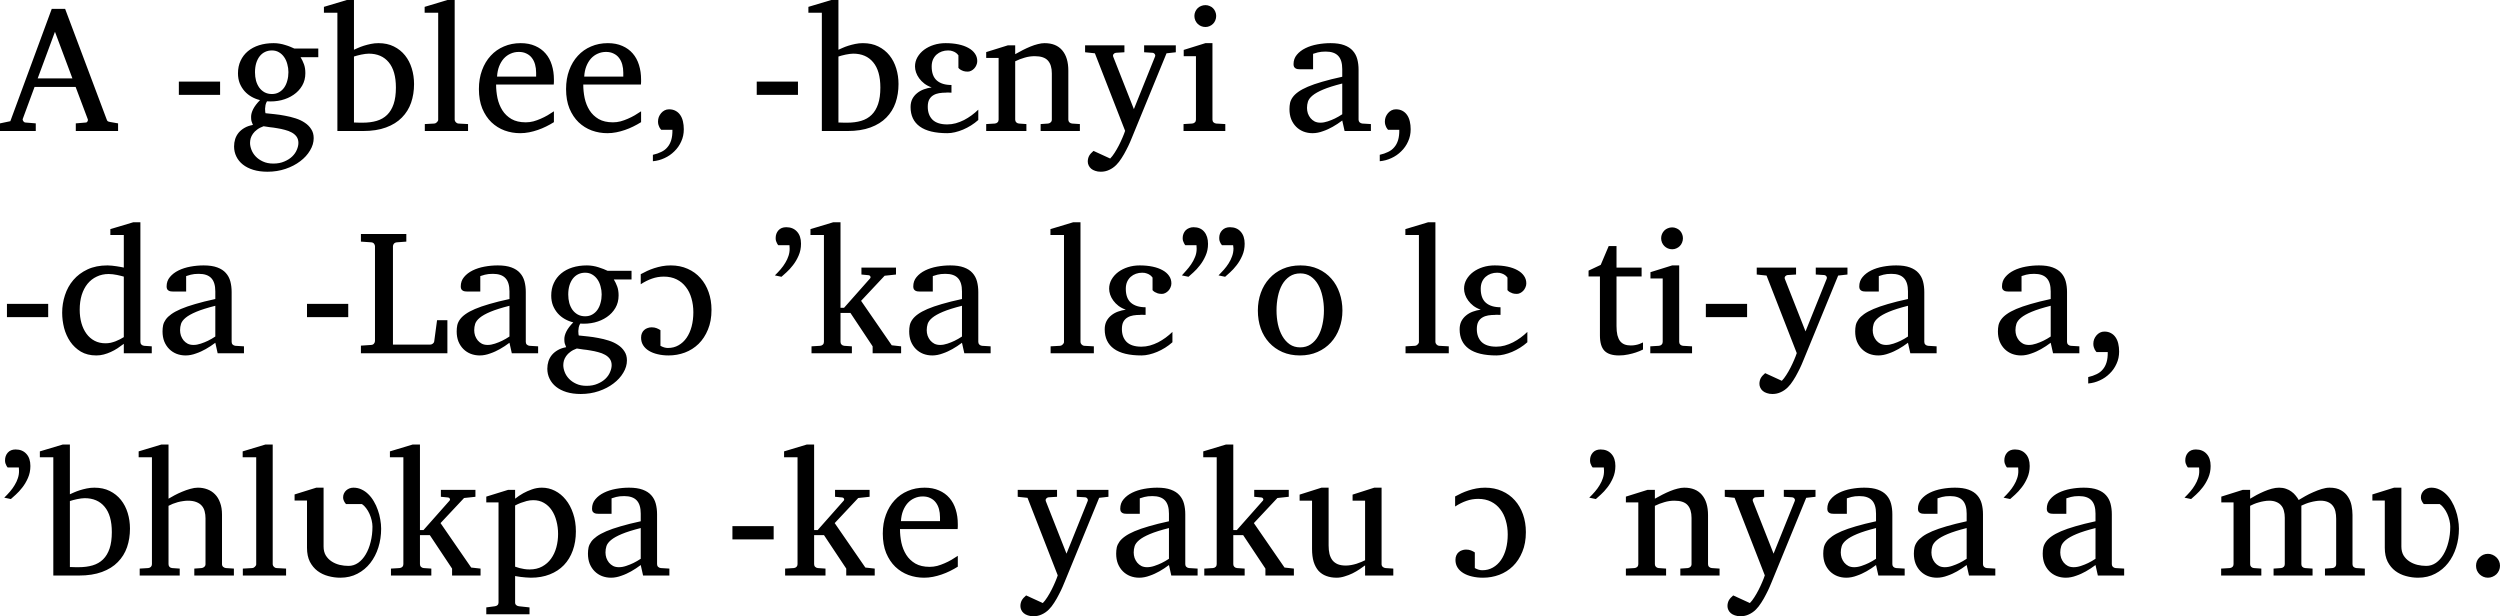 <?xml version="1.0" encoding="UTF-8" standalone="no"?>
<!-- Created with Inkscape (http://www.inkscape.org/) -->
<svg
   xmlns:svg="http://www.w3.org/2000/svg"
   xmlns="http://www.w3.org/2000/svg"
   version="1.0"
   width="562.402"
   height="138.633"
   id="svg2">
  <defs
     id="defs4" />
  <g
     transform="translate(-140.195,-171.461)"
     id="layer1">
    <path
       d="M 152.559,178.609 L 148.672,189.098 L 156.484,189.098 L 152.559,178.609 M 157.246,200.934 L 157.246,199.215 L 159.551,199.02 C 159.681,199.02 159.792,198.935 159.883,198.766 C 159.974,198.583 160,198.44 159.961,198.336 L 157.207,191.012 L 147.969,191.012 L 145.312,198.219 C 145.286,198.297 145.286,198.382 145.312,198.473 C 145.339,198.564 145.384,198.655 145.449,198.746 C 145.514,198.824 145.586,198.889 145.664,198.941 C 145.742,198.994 145.814,199.02 145.879,199.02 L 148.242,199.215 L 148.242,200.934 L 140.195,200.934 L 140.195,199.215 L 142.52,198.727 L 151.836,173.453 L 154.844,173.453 L 164.121,198.141 C 164.212,198.414 164.297,198.596 164.375,198.688 C 164.466,198.779 164.661,198.85 164.961,198.902 L 166.758,199.215 L 166.758,200.934 L 157.246,200.934 M 180.43,192.809 L 180.43,189.82 L 189.707,189.82 L 189.707,192.809 L 180.43,192.809 M 207.324,203.609 C 207.324,203.063 207.187,202.594 206.914,202.203 C 206.641,201.826 206.276,201.513 205.82,201.266 C 205.378,201.018 204.87,200.823 204.297,200.68 C 203.737,200.523 203.164,200.4 202.578,200.309 C 202.005,200.204 201.445,200.126 200.898,200.074 C 200.365,200.009 199.896,199.938 199.492,199.859 C 198.906,200.068 198.418,200.322 198.027,200.621 C 197.637,200.908 197.324,201.22 197.09,201.559 C 196.855,201.897 196.686,202.242 196.582,202.594 C 196.491,202.945 196.445,203.284 196.445,203.609 C 196.445,204.091 196.549,204.605 196.758,205.152 C 196.966,205.699 197.285,206.201 197.715,206.656 C 198.145,207.112 198.685,207.49 199.336,207.789 C 200,208.102 200.781,208.258 201.68,208.258 C 202.63,208.258 203.457,208.102 204.16,207.789 C 204.876,207.49 205.469,207.112 205.938,206.656 C 206.406,206.201 206.751,205.699 206.973,205.152 C 207.207,204.605 207.324,204.091 207.324,203.609 M 205.078,187.691 C 205.078,187.066 204.993,186.461 204.824,185.875 C 204.668,185.276 204.434,184.755 204.121,184.313 C 203.809,183.857 203.418,183.492 202.949,183.219 C 202.493,182.945 201.966,182.809 201.367,182.809 C 200.807,182.809 200.293,182.919 199.824,183.141 C 199.355,183.362 198.952,183.688 198.613,184.117 C 198.288,184.534 198.027,185.048 197.832,185.66 C 197.65,186.272 197.559,186.962 197.559,187.73 C 197.559,188.395 197.637,189.026 197.793,189.625 C 197.962,190.211 198.203,190.725 198.516,191.168 C 198.841,191.611 199.238,191.962 199.707,192.223 C 200.189,192.483 200.742,192.613 201.367,192.613 C 201.966,192.613 202.493,192.483 202.949,192.223 C 203.418,191.962 203.809,191.611 204.121,191.168 C 204.434,190.725 204.668,190.204 204.824,189.605 C 204.993,189.007 205.078,188.369 205.078,187.691 M 207.812,184.332 C 208.112,184.814 208.366,185.341 208.574,185.914 C 208.783,186.474 208.887,187.145 208.887,187.926 C 208.887,188.981 208.646,189.918 208.164,190.738 C 207.682,191.559 207.038,192.242 206.23,192.789 C 205.436,193.336 204.518,193.74 203.477,194 C 202.448,194.247 201.374,194.332 200.254,194.254 C 200.098,194.514 199.987,194.794 199.922,195.094 C 199.87,195.393 199.837,195.673 199.824,195.934 C 199.824,196.194 199.837,196.422 199.863,196.617 C 199.889,196.799 199.909,196.904 199.922,196.93 C 200.521,196.995 201.204,197.066 201.973,197.145 C 202.741,197.223 203.522,197.34 204.316,197.496 C 205.124,197.639 205.911,197.835 206.68,198.082 C 207.461,198.329 208.151,198.655 208.75,199.059 C 209.349,199.449 209.831,199.931 210.195,200.504 C 210.573,201.064 210.762,201.741 210.762,202.535 C 210.762,203.486 210.488,204.41 209.941,205.309 C 209.408,206.22 208.672,207.027 207.734,207.73 C 206.797,208.447 205.697,209.02 204.434,209.449 C 203.171,209.879 201.816,210.094 200.371,210.094 C 199.173,210.094 198.105,209.951 197.168,209.664 C 196.243,209.378 195.462,208.98 194.824,208.473 C 194.186,207.965 193.698,207.359 193.359,206.656 C 193.021,205.966 192.852,205.217 192.852,204.41 C 192.852,203.824 192.936,203.264 193.105,202.73 C 193.275,202.21 193.535,201.734 193.887,201.305 C 194.238,200.888 194.674,200.53 195.195,200.23 C 195.729,199.918 196.361,199.697 197.09,199.566 C 197.012,199.358 196.947,199.189 196.895,199.059 C 196.842,198.915 196.797,198.785 196.758,198.668 C 196.732,198.538 196.712,198.408 196.699,198.277 C 196.686,198.134 196.68,197.952 196.68,197.73 C 196.68,197.21 196.836,196.637 197.148,196.012 C 197.474,195.374 197.988,194.697 198.691,193.98 C 198.027,193.824 197.396,193.577 196.797,193.238 C 196.198,192.9 195.671,192.477 195.215,191.969 C 194.759,191.448 194.395,190.855 194.121,190.191 C 193.861,189.514 193.73,188.772 193.73,187.965 C 193.73,186.91 193.926,185.966 194.316,185.133 C 194.707,184.286 195.254,183.57 195.957,182.984 C 196.66,182.398 197.5,181.949 198.477,181.637 C 199.466,181.324 200.56,181.168 201.758,181.168 C 202.227,181.168 202.682,181.207 203.125,181.285 C 203.581,181.363 204.004,181.467 204.395,181.598 C 204.798,181.715 205.169,181.845 205.508,181.988 C 205.846,182.132 206.146,182.262 206.406,182.379 L 211.797,182.379 L 211.797,184.332 L 207.812,184.332 M 233.34,190.367 C 233.34,191.878 233.118,193.277 232.676,194.566 C 232.233,195.842 231.543,196.956 230.605,197.906 C 229.681,198.857 228.49,199.599 227.031,200.133 C 225.586,200.667 223.861,200.934 221.855,200.934 L 216.094,200.934 L 216.094,174.332 L 213.066,174.332 L 213.066,173.004 L 218.223,171.461 L 219.824,171.461 L 219.824,182.652 C 220.059,182.548 220.365,182.411 220.742,182.242 C 221.12,182.073 221.549,181.91 222.031,181.754 C 222.526,181.598 223.053,181.461 223.613,181.344 C 224.173,181.227 224.746,181.168 225.332,181.168 C 226.647,181.168 227.799,181.415 228.789,181.91 C 229.792,182.405 230.631,183.076 231.309,183.922 C 231.986,184.768 232.493,185.751 232.832,186.871 C 233.171,187.978 233.34,189.143 233.34,190.367 M 229.258,191.168 C 229.258,188.655 228.717,186.754 227.637,185.465 C 226.569,184.176 225.072,183.531 223.145,183.531 C 222.923,183.531 222.663,183.551 222.363,183.59 C 222.064,183.629 221.758,183.681 221.445,183.746 C 221.146,183.811 220.846,183.883 220.547,183.961 C 220.26,184.039 220.02,184.111 219.824,184.176 L 219.824,199.02 C 220.046,199.033 220.273,199.039 220.508,199.039 C 220.703,199.052 220.911,199.059 221.133,199.059 L 221.777,199.059 C 222.962,199.059 224.017,198.922 224.941,198.648 C 225.866,198.375 226.647,197.926 227.285,197.301 C 227.923,196.676 228.411,195.862 228.75,194.859 C 229.089,193.857 229.258,192.626 229.258,191.168 M 235.762,200.934 L 235.762,199.371 L 237.891,199.254 C 238.073,199.254 238.262,199.163 238.457,198.98 C 238.665,198.785 238.77,198.596 238.77,198.414 L 238.77,174.332 L 235.723,174.332 L 235.723,173.004 L 240.84,171.461 L 242.48,171.461 L 242.48,198.414 C 242.48,198.596 242.572,198.785 242.754,198.98 C 242.949,199.163 243.138,199.254 243.32,199.254 L 245.488,199.371 L 245.488,200.934 L 235.762,200.934 M 264.805,198.941 C 264.245,199.293 263.659,199.619 263.047,199.918 C 262.448,200.217 261.823,200.478 261.172,200.699 C 260.534,200.921 259.883,201.096 259.219,201.227 C 258.555,201.357 257.884,201.422 257.207,201.422 C 255.996,201.422 254.831,201.22 253.711,200.816 C 252.591,200.4 251.602,199.781 250.742,198.961 C 249.896,198.141 249.212,197.112 248.691,195.875 C 248.184,194.625 247.93,193.167 247.93,191.5 C 247.93,189.938 248.164,188.525 248.633,187.262 C 249.102,185.986 249.753,184.898 250.586,184 C 251.419,183.089 252.409,182.392 253.555,181.91 C 254.701,181.415 255.957,181.168 257.324,181.168 C 258.561,181.168 259.648,181.376 260.586,181.793 C 261.523,182.197 262.305,182.763 262.93,183.492 C 263.555,184.208 264.023,185.074 264.336,186.09 C 264.648,187.092 264.805,188.186 264.805,189.371 L 264.805,189.898 C 264.805,190.107 264.792,190.302 264.766,190.484 L 251.797,190.484 C 251.797,191.5 251.901,192.516 252.109,193.531 C 252.331,194.547 252.695,195.458 253.203,196.266 C 253.711,197.073 254.395,197.73 255.254,198.238 C 256.113,198.733 257.187,198.98 258.477,198.98 C 259.049,198.98 259.616,198.909 260.176,198.766 C 260.736,198.609 261.283,198.414 261.816,198.18 C 262.363,197.945 262.884,197.685 263.379,197.398 C 263.874,197.099 264.349,196.799 264.805,196.5 L 264.805,198.941 M 260.801,187.809 C 260.801,187.145 260.723,186.533 260.566,185.973 C 260.41,185.4 260.169,184.905 259.844,184.488 C 259.531,184.072 259.128,183.746 258.633,183.512 C 258.151,183.264 257.578,183.141 256.914,183.141 C 256.25,183.141 255.631,183.271 255.059,183.531 C 254.486,183.779 253.978,184.143 253.535,184.625 C 253.105,185.107 252.754,185.693 252.48,186.383 C 252.22,187.06 252.064,187.828 252.012,188.688 L 260.801,188.688 L 260.801,187.809 M 284.414,198.941 C 283.854,199.293 283.268,199.619 282.656,199.918 C 282.057,200.217 281.432,200.478 280.781,200.699 C 280.143,200.921 279.492,201.096 278.828,201.227 C 278.164,201.357 277.493,201.422 276.816,201.422 C 275.605,201.422 274.44,201.22 273.32,200.816 C 272.201,200.4 271.211,199.781 270.352,198.961 C 269.505,198.141 268.822,197.112 268.301,195.875 C 267.793,194.625 267.539,193.167 267.539,191.5 C 267.539,189.938 267.773,188.525 268.242,187.262 C 268.711,185.986 269.362,184.898 270.195,184 C 271.029,183.089 272.018,182.392 273.164,181.91 C 274.31,181.415 275.566,181.168 276.934,181.168 C 278.171,181.168 279.258,181.376 280.195,181.793 C 281.133,182.197 281.914,182.763 282.539,183.492 C 283.164,184.208 283.633,185.074 283.945,186.09 C 284.258,187.092 284.414,188.186 284.414,189.371 L 284.414,189.898 C 284.414,190.107 284.401,190.302 284.375,190.484 L 271.406,190.484 C 271.406,191.5 271.51,192.516 271.719,193.531 C 271.94,194.547 272.305,195.458 272.812,196.266 C 273.32,197.073 274.004,197.73 274.863,198.238 C 275.723,198.733 276.797,198.98 278.086,198.98 C 278.659,198.98 279.225,198.909 279.785,198.766 C 280.345,198.609 280.892,198.414 281.426,198.18 C 281.973,197.945 282.493,197.685 282.988,197.398 C 283.483,197.099 283.958,196.799 284.414,196.5 L 284.414,198.941 M 280.41,187.809 C 280.41,187.145 280.332,186.533 280.176,185.973 C 280.02,185.4 279.779,184.905 279.453,184.488 C 279.141,184.072 278.737,183.746 278.242,183.512 C 277.76,183.264 277.187,183.141 276.523,183.141 C 275.859,183.141 275.241,183.271 274.668,183.531 C 274.095,183.779 273.587,184.143 273.145,184.625 C 272.715,185.107 272.363,185.693 272.09,186.383 C 271.829,187.06 271.673,187.828 271.621,188.688 L 280.41,188.688 L 280.41,187.809 M 294.023,200.543 C 294.023,201.546 293.828,202.464 293.438,203.297 C 293.06,204.143 292.546,204.879 291.895,205.504 C 291.257,206.142 290.521,206.65 289.688,207.027 C 288.854,207.418 287.982,207.652 287.07,207.73 L 287.07,206.285 C 287.773,206.129 288.398,205.914 288.945,205.641 C 289.505,205.38 289.967,205.029 290.332,204.586 C 290.71,204.156 290.996,203.622 291.191,202.984 C 291.387,202.346 291.478,201.572 291.465,200.66 L 288.945,200.66 C 288.919,200.634 288.867,200.576 288.789,200.484 C 288.711,200.38 288.626,200.25 288.535,200.094 C 288.457,199.938 288.385,199.755 288.32,199.547 C 288.255,199.326 288.223,199.078 288.223,198.805 C 288.223,198.453 288.281,198.115 288.398,197.789 C 288.529,197.464 288.704,197.171 288.926,196.91 C 289.147,196.65 289.408,196.441 289.707,196.285 C 290.007,196.129 290.339,196.051 290.703,196.051 C 291.276,196.051 291.771,196.168 292.188,196.402 C 292.604,196.624 292.949,196.936 293.223,197.34 C 293.496,197.73 293.698,198.206 293.828,198.766 C 293.958,199.313 294.023,199.905 294.023,200.543 M 310.43,192.809 L 310.43,189.82 L 319.707,189.82 L 319.707,192.809 L 310.43,192.809 M 342.324,190.367 C 342.324,191.878 342.103,193.277 341.66,194.566 C 341.217,195.842 340.527,196.956 339.59,197.906 C 338.665,198.857 337.474,199.599 336.016,200.133 C 334.57,200.667 332.845,200.934 330.84,200.934 L 325.078,200.934 L 325.078,174.332 L 322.051,174.332 L 322.051,173.004 L 327.207,171.461 L 328.809,171.461 L 328.809,182.652 C 329.043,182.548 329.349,182.411 329.727,182.242 C 330.104,182.073 330.534,181.91 331.016,181.754 C 331.51,181.598 332.038,181.461 332.598,181.344 C 333.158,181.227 333.73,181.168 334.316,181.168 C 335.632,181.168 336.784,181.415 337.773,181.91 C 338.776,182.405 339.616,183.076 340.293,183.922 C 340.97,184.768 341.478,185.751 341.816,186.871 C 342.155,187.978 342.324,189.143 342.324,190.367 M 338.242,191.168 C 338.242,188.655 337.702,186.754 336.621,185.465 C 335.553,184.176 334.056,183.531 332.129,183.531 C 331.908,183.531 331.647,183.551 331.348,183.59 C 331.048,183.629 330.742,183.681 330.43,183.746 C 330.13,183.811 329.831,183.883 329.531,183.961 C 329.245,184.039 329.004,184.111 328.809,184.176 L 328.809,199.02 C 329.03,199.033 329.258,199.039 329.492,199.039 C 329.687,199.052 329.896,199.059 330.117,199.059 L 330.762,199.059 C 331.947,199.059 333.001,198.922 333.926,198.648 C 334.85,198.375 335.632,197.926 336.27,197.301 C 336.908,196.676 337.396,195.862 337.734,194.859 C 338.073,193.857 338.242,192.626 338.242,191.168 M 360.273,198.453 C 359.766,198.909 359.219,199.319 358.633,199.684 C 358.047,200.048 357.448,200.361 356.836,200.621 C 356.237,200.869 355.638,201.064 355.039,201.207 C 354.44,201.35 353.867,201.422 353.32,201.422 C 350.56,201.422 348.49,200.921 347.109,199.918 C 345.729,198.915 345.039,197.457 345.039,195.543 C 345.039,194.853 345.169,194.247 345.43,193.727 C 345.703,193.206 346.061,192.77 346.504,192.418 C 346.947,192.053 347.454,191.767 348.027,191.559 C 348.6,191.35 349.186,191.207 349.785,191.129 C 349.16,190.908 348.613,190.621 348.145,190.27 C 347.676,189.905 347.285,189.508 346.973,189.078 C 346.66,188.648 346.426,188.206 346.27,187.75 C 346.113,187.281 346.035,186.839 346.035,186.422 C 346.035,185.667 346.217,184.97 346.582,184.332 C 346.96,183.681 347.461,183.121 348.086,182.652 C 348.724,182.184 349.453,181.819 350.273,181.559 C 351.107,181.298 351.986,181.168 352.91,181.168 C 353.965,181.168 354.928,181.259 355.801,181.441 C 356.673,181.624 357.422,181.891 358.047,182.242 C 358.672,182.581 359.16,183.004 359.512,183.512 C 359.863,184.007 360.039,184.573 360.039,185.211 C 360.039,185.523 359.974,185.823 359.844,186.109 C 359.727,186.396 359.564,186.65 359.355,186.871 C 359.16,187.079 358.932,187.249 358.672,187.379 C 358.424,187.509 358.171,187.574 357.91,187.574 C 357.546,187.574 357.233,187.535 356.973,187.457 C 356.712,187.366 356.491,187.268 356.309,187.164 C 356.1,187.034 355.931,186.891 355.801,186.734 L 355.801,183.902 C 355.788,183.889 355.736,183.831 355.645,183.727 C 355.566,183.609 355.436,183.486 355.254,183.355 C 355.072,183.212 354.831,183.089 354.531,182.984 C 354.245,182.867 353.893,182.809 353.477,182.809 C 352.982,182.809 352.513,182.887 352.07,183.043 C 351.628,183.199 351.237,183.427 350.898,183.727 C 350.56,184.026 350.286,184.404 350.078,184.859 C 349.883,185.315 349.785,185.836 349.785,186.422 C 349.785,187.841 350.169,188.889 350.938,189.566 C 351.719,190.244 352.819,190.582 354.238,190.582 L 354.238,192.301 C 354.212,192.301 354.134,192.301 354.004,192.301 C 353.874,192.288 353.737,192.281 353.594,192.281 L 353.184,192.281 C 353.066,192.281 353.001,192.288 352.988,192.301 C 352.467,192.301 351.96,192.34 351.465,192.418 C 350.983,192.496 350.547,192.652 350.156,192.887 C 349.779,193.108 349.473,193.427 349.238,193.844 C 349.017,194.26 348.906,194.807 348.906,195.484 C 348.906,196.708 349.264,197.678 349.98,198.395 C 350.71,199.098 351.81,199.449 353.281,199.449 C 353.932,199.449 354.57,199.365 355.195,199.195 C 355.833,199.013 356.452,198.772 357.051,198.473 C 357.65,198.16 358.216,197.809 358.75,197.418 C 359.297,197.014 359.805,196.585 360.273,196.129 L 360.273,198.453 M 374.297,200.934 L 374.297,199.371 L 375.977,199.254 C 376.211,199.228 376.406,199.137 376.562,198.98 C 376.732,198.824 376.816,198.622 376.816,198.375 L 376.816,187.965 C 376.816,186.702 376.523,185.745 375.938,185.094 C 375.352,184.43 374.362,184.098 372.969,184.098 C 372.201,184.098 371.445,184.208 370.703,184.43 C 369.961,184.638 369.251,184.911 368.574,185.25 L 368.574,198.375 C 368.574,198.622 368.652,198.824 368.809,198.98 C 368.965,199.137 369.167,199.228 369.414,199.254 L 371.094,199.371 L 371.094,200.934 L 362.051,200.934 L 362.051,199.371 L 364.004,199.254 C 364.251,199.228 364.453,199.137 364.609,198.98 C 364.766,198.824 364.844,198.622 364.844,198.375 L 364.844,184.488 L 362.051,184.488 L 362.051,183.18 L 366.934,181.656 L 368.574,181.656 L 368.574,183.648 C 369.134,183.336 369.701,183.03 370.273,182.73 C 370.859,182.431 371.439,182.164 372.012,181.93 C 372.585,181.695 373.138,181.513 373.672,181.383 C 374.206,181.24 374.707,181.168 375.176,181.168 C 376.921,181.168 378.249,181.708 379.16,182.789 C 380.072,183.87 380.527,185.387 380.527,187.34 L 380.527,198.375 C 380.527,198.622 380.605,198.824 380.762,198.98 C 380.931,199.137 381.133,199.228 381.367,199.254 L 383.125,199.371 L 383.125,200.934 L 374.297,200.934 M 402.617,183.453 L 394.941,202.164 C 394.811,202.49 394.629,202.926 394.395,203.473 C 394.16,204.02 393.88,204.599 393.555,205.211 C 393.242,205.836 392.891,206.448 392.5,207.047 C 392.122,207.646 391.725,208.154 391.309,208.57 C 390.827,209.052 390.293,209.423 389.707,209.684 C 389.134,209.957 388.509,210.094 387.832,210.094 C 387.363,210.094 386.947,210.029 386.582,209.898 C 386.217,209.781 385.911,209.619 385.664,209.41 C 385.417,209.202 385.228,208.954 385.098,208.668 C 384.967,208.395 384.902,208.108 384.902,207.809 C 384.902,207.353 385,206.93 385.195,206.539 C 385.404,206.161 385.736,205.784 386.191,205.406 L 389.941,207.125 C 390.267,206.799 390.599,206.37 390.938,205.836 C 391.276,205.315 391.595,204.762 391.895,204.176 C 392.194,203.59 392.467,203.004 392.715,202.418 C 392.962,201.845 393.158,201.337 393.301,200.895 L 386.504,183.453 L 384.297,183.219 L 384.297,181.656 L 393.145,181.656 L 393.145,183.219 L 391.23,183.336 C 391.009,183.362 390.833,183.46 390.703,183.629 C 390.573,183.798 390.547,183.994 390.625,184.215 L 395.273,196.012 L 400.02,184.215 C 400.111,184.007 400.098,183.818 399.98,183.648 C 399.863,183.466 399.694,183.362 399.473,183.336 L 397.578,183.219 L 397.578,181.656 L 404.707,181.656 L 404.707,183.219 L 402.617,183.453 M 406.445,200.934 L 406.445,199.371 L 408.398,199.254 C 408.646,199.228 408.848,199.137 409.004,198.98 C 409.16,198.824 409.238,198.622 409.238,198.375 L 409.238,184.098 L 406.484,184.098 L 406.484,182.691 L 411.367,181.168 L 412.949,181.168 L 412.949,198.375 C 412.949,198.622 413.027,198.824 413.184,198.98 C 413.353,199.137 413.555,199.228 413.789,199.254 L 415.84,199.371 L 415.84,200.934 L 406.445,200.934 M 413.789,175.055 C 413.789,175.393 413.724,175.719 413.594,176.031 C 413.477,176.331 413.307,176.591 413.086,176.813 C 412.865,177.034 412.604,177.21 412.305,177.34 C 412.018,177.47 411.706,177.535 411.367,177.535 C 411.029,177.535 410.703,177.47 410.391,177.34 C 410.091,177.21 409.831,177.034 409.609,176.813 C 409.388,176.591 409.212,176.331 409.082,176.031 C 408.952,175.719 408.887,175.393 408.887,175.055 C 408.887,174.716 408.952,174.397 409.082,174.098 C 409.212,173.798 409.388,173.538 409.609,173.316 C 409.831,173.095 410.091,172.926 410.391,172.809 C 410.703,172.678 411.029,172.613 411.367,172.613 C 411.706,172.613 412.018,172.678 412.305,172.809 C 412.604,172.926 412.865,173.095 413.086,173.316 C 413.307,173.538 413.477,173.798 413.594,174.098 C 413.724,174.397 413.789,174.716 413.789,175.055 M 442.148,190.25 C 440.352,190.706 438.926,191.155 437.871,191.598 C 436.816,192.04 436.016,192.49 435.469,192.945 C 434.935,193.388 434.59,193.844 434.434,194.313 C 434.29,194.768 434.219,195.244 434.219,195.738 C 434.219,196.155 434.284,196.565 434.414,196.969 C 434.557,197.359 434.753,197.711 435,198.023 C 435.26,198.336 435.573,198.59 435.938,198.785 C 436.315,198.967 436.745,199.059 437.227,199.059 C 437.76,199.059 438.314,198.961 438.887,198.766 C 439.473,198.57 440.007,198.355 440.488,198.121 C 441.048,197.848 441.602,197.529 442.148,197.164 L 442.148,190.25 M 442.676,200.934 L 442.148,198.57 C 441.445,199.104 440.723,199.579 439.98,199.996 C 439.655,200.178 439.31,200.354 438.945,200.523 C 438.581,200.693 438.203,200.842 437.812,200.973 C 437.435,201.116 437.044,201.227 436.641,201.305 C 436.25,201.383 435.859,201.422 435.469,201.422 C 434.74,201.422 434.056,201.298 433.418,201.051 C 432.793,200.803 432.246,200.445 431.777,199.977 C 431.309,199.508 430.938,198.941 430.664,198.277 C 430.404,197.613 430.273,196.858 430.273,196.012 C 430.273,195.517 430.319,195.048 430.41,194.605 C 430.514,194.163 430.716,193.733 431.016,193.316 C 431.315,192.9 431.732,192.503 432.266,192.125 C 432.812,191.734 433.522,191.35 434.395,190.973 C 435.28,190.595 436.354,190.224 437.617,189.859 C 438.893,189.482 440.404,189.104 442.148,188.727 L 442.148,187.008 C 442.148,185.667 441.849,184.677 441.25,184.039 C 440.651,183.388 439.707,183.063 438.418,183.063 C 437.715,183.063 437.116,183.128 436.621,183.258 C 436.126,183.388 435.781,183.492 435.586,183.57 L 435.586,187.047 L 432.676,187.047 C 432.493,187.047 432.311,187.034 432.129,187.008 C 431.96,186.982 431.803,186.93 431.66,186.852 C 431.517,186.76 431.4,186.643 431.309,186.5 C 431.23,186.344 431.191,186.142 431.191,185.895 C 431.191,185.074 431.439,184.371 431.934,183.785 C 432.428,183.186 433.073,182.691 433.867,182.301 C 434.661,181.91 435.553,181.624 436.543,181.441 C 437.533,181.259 438.522,181.168 439.512,181.168 C 440.749,181.168 441.771,181.318 442.578,181.617 C 443.398,181.917 444.043,182.333 444.512,182.867 C 444.993,183.401 445.332,184.033 445.527,184.762 C 445.723,185.491 445.82,186.292 445.82,187.164 L 445.82,198.375 C 445.82,198.622 445.898,198.824 446.055,198.98 C 446.224,199.137 446.426,199.228 446.66,199.254 L 448.594,199.371 L 448.594,200.934 L 442.676,200.934 M 457.539,200.543 C 457.539,201.546 457.344,202.464 456.953,203.297 C 456.576,204.143 456.061,204.879 455.41,205.504 C 454.772,206.142 454.036,206.65 453.203,207.027 C 452.37,207.418 451.497,207.652 450.586,207.73 L 450.586,206.285 C 451.289,206.129 451.914,205.914 452.461,205.641 C 453.021,205.38 453.483,205.029 453.848,204.586 C 454.225,204.156 454.512,203.622 454.707,202.984 C 454.902,202.346 454.993,201.572 454.98,200.66 L 452.461,200.66 C 452.435,200.634 452.383,200.576 452.305,200.484 C 452.227,200.38 452.142,200.25 452.051,200.094 C 451.973,199.938 451.901,199.755 451.836,199.547 C 451.771,199.326 451.738,199.078 451.738,198.805 C 451.738,198.453 451.797,198.115 451.914,197.789 C 452.044,197.464 452.22,197.171 452.441,196.91 C 452.663,196.65 452.923,196.441 453.223,196.285 C 453.522,196.129 453.854,196.051 454.219,196.051 C 454.792,196.051 455.286,196.168 455.703,196.402 C 456.12,196.624 456.465,196.936 456.738,197.34 C 457.012,197.73 457.214,198.206 457.344,198.766 C 457.474,199.313 457.539,199.905 457.539,200.543 M 141.758,242.809 L 141.758,239.82 L 151.035,239.82 L 151.035,242.809 L 141.758,242.809 M 168.047,233.688 C 167.878,233.635 167.656,233.577 167.383,233.512 C 167.122,233.434 166.836,233.369 166.523,233.316 C 166.224,233.251 165.905,233.199 165.566,233.16 C 165.241,233.121 164.935,233.102 164.648,233.102 C 163.659,233.102 162.76,233.297 161.953,233.688 C 161.146,234.065 160.456,234.606 159.883,235.309 C 159.323,235.999 158.887,236.839 158.574,237.828 C 158.275,238.818 158.125,239.918 158.125,241.129 C 158.125,242.223 158.255,243.232 158.516,244.156 C 158.776,245.068 159.154,245.862 159.648,246.539 C 160.143,247.216 160.749,247.744 161.465,248.121 C 162.181,248.499 163.001,248.688 163.926,248.688 C 164.329,248.688 164.72,248.648 165.098,248.57 C 165.475,248.479 165.84,248.369 166.191,248.238 C 166.543,248.095 166.875,247.945 167.188,247.789 C 167.5,247.62 167.786,247.457 168.047,247.301 L 168.047,233.688 M 168.047,250.934 L 168.047,248.805 C 167.591,249.156 167.116,249.495 166.621,249.82 C 166.139,250.133 165.638,250.406 165.117,250.641 C 164.609,250.875 164.082,251.064 163.535,251.207 C 163.001,251.35 162.441,251.422 161.855,251.422 C 160.514,251.422 159.355,251.135 158.379,250.563 C 157.415,249.977 156.621,249.228 155.996,248.316 C 155.371,247.392 154.909,246.363 154.609,245.23 C 154.323,244.085 154.18,242.945 154.18,241.813 C 154.18,240.458 154.388,239.143 154.805,237.867 C 155.221,236.578 155.853,235.439 156.699,234.449 C 157.546,233.46 158.607,232.665 159.883,232.066 C 161.159,231.467 162.656,231.168 164.375,231.168 C 164.687,231.168 165.026,231.188 165.391,231.227 C 165.755,231.266 166.107,231.311 166.445,231.363 C 166.797,231.402 167.109,231.454 167.383,231.52 C 167.669,231.572 167.891,231.617 168.047,231.656 L 168.047,224.332 L 165.02,224.332 L 165.02,223.004 L 170.176,221.461 L 171.777,221.461 L 171.777,248.375 C 171.777,248.622 171.855,248.824 172.012,248.98 C 172.168,249.137 172.37,249.228 172.617,249.254 L 174.336,249.371 L 174.336,250.934 L 168.047,250.934 M 188.633,240.25 C 186.836,240.706 185.41,241.155 184.355,241.598 C 183.301,242.04 182.5,242.49 181.953,242.945 C 181.419,243.388 181.074,243.844 180.918,244.313 C 180.775,244.768 180.703,245.244 180.703,245.738 C 180.703,246.155 180.768,246.565 180.898,246.969 C 181.042,247.359 181.237,247.711 181.484,248.023 C 181.745,248.336 182.057,248.59 182.422,248.785 C 182.799,248.967 183.229,249.059 183.711,249.059 C 184.245,249.059 184.798,248.961 185.371,248.766 C 185.957,248.57 186.491,248.355 186.973,248.121 C 187.533,247.848 188.086,247.529 188.633,247.164 L 188.633,240.25 M 189.16,250.934 L 188.633,248.57 C 187.93,249.104 187.207,249.579 186.465,249.996 C 186.139,250.178 185.794,250.354 185.43,250.523 C 185.065,250.693 184.687,250.842 184.297,250.973 C 183.919,251.116 183.529,251.227 183.125,251.305 C 182.734,251.383 182.344,251.422 181.953,251.422 C 181.224,251.422 180.54,251.298 179.902,251.051 C 179.277,250.803 178.73,250.445 178.262,249.977 C 177.793,249.508 177.422,248.941 177.148,248.277 C 176.888,247.613 176.758,246.858 176.758,246.012 C 176.758,245.517 176.803,245.048 176.895,244.605 C 176.999,244.163 177.201,243.733 177.5,243.316 C 177.799,242.9 178.216,242.503 178.75,242.125 C 179.297,241.734 180.007,241.35 180.879,240.973 C 181.764,240.595 182.839,240.224 184.102,239.859 C 185.378,239.482 186.888,239.104 188.633,238.727 L 188.633,237.008 C 188.633,235.667 188.333,234.677 187.734,234.039 C 187.135,233.388 186.191,233.063 184.902,233.063 C 184.199,233.063 183.6,233.128 183.105,233.258 C 182.611,233.388 182.266,233.492 182.07,233.57 L 182.07,237.047 L 179.16,237.047 C 178.978,237.047 178.796,237.034 178.613,237.008 C 178.444,236.982 178.288,236.93 178.145,236.852 C 178.001,236.76 177.884,236.643 177.793,236.5 C 177.715,236.344 177.676,236.142 177.676,235.895 C 177.676,235.074 177.923,234.371 178.418,233.785 C 178.913,233.186 179.557,232.691 180.352,232.301 C 181.146,231.91 182.038,231.624 183.027,231.441 C 184.017,231.259 185.006,231.168 185.996,231.168 C 187.233,231.168 188.255,231.318 189.062,231.617 C 189.883,231.917 190.527,232.333 190.996,232.867 C 191.478,233.401 191.816,234.033 192.012,234.762 C 192.207,235.491 192.305,236.292 192.305,237.164 L 192.305,248.375 C 192.305,248.622 192.383,248.824 192.539,248.98 C 192.708,249.137 192.91,249.228 193.145,249.254 L 195.078,249.371 L 195.078,250.934 L 189.16,250.934 M 209.258,242.809 L 209.258,239.82 L 218.535,239.82 L 218.535,242.809 L 209.258,242.809 M 221.387,250.934 L 221.387,249.215 L 223.711,249.059 C 223.997,249.033 224.206,248.928 224.336,248.746 C 224.479,248.564 224.551,248.375 224.551,248.18 L 224.551,226.852 C 224.551,226.656 224.479,226.467 224.336,226.285 C 224.206,226.103 223.997,225.999 223.711,225.973 L 221.387,225.816 L 221.387,224.098 L 231.602,224.098 L 231.602,225.816 L 229.473,225.973 C 229.186,225.999 228.965,226.103 228.809,226.285 C 228.665,226.467 228.594,226.656 228.594,226.852 L 228.594,248.98 L 236.992,248.98 C 237.174,248.98 237.357,248.915 237.539,248.785 C 237.734,248.642 237.845,248.479 237.871,248.297 L 238.516,243.492 L 240.84,243.492 L 240.84,250.934 L 221.387,250.934 M 254.805,240.25 C 253.008,240.706 251.582,241.155 250.527,241.598 C 249.473,242.04 248.672,242.49 248.125,242.945 C 247.591,243.388 247.246,243.844 247.09,244.313 C 246.947,244.768 246.875,245.244 246.875,245.738 C 246.875,246.155 246.94,246.565 247.07,246.969 C 247.214,247.359 247.409,247.711 247.656,248.023 C 247.917,248.336 248.229,248.59 248.594,248.785 C 248.971,248.967 249.401,249.059 249.883,249.059 C 250.417,249.059 250.97,248.961 251.543,248.766 C 252.129,248.57 252.663,248.355 253.145,248.121 C 253.704,247.848 254.258,247.529 254.805,247.164 L 254.805,240.25 M 255.332,250.934 L 254.805,248.57 C 254.102,249.104 253.379,249.579 252.637,249.996 C 252.311,250.178 251.966,250.354 251.602,250.523 C 251.237,250.693 250.859,250.842 250.469,250.973 C 250.091,251.116 249.701,251.227 249.297,251.305 C 248.906,251.383 248.516,251.422 248.125,251.422 C 247.396,251.422 246.712,251.298 246.074,251.051 C 245.449,250.803 244.902,250.445 244.434,249.977 C 243.965,249.508 243.594,248.941 243.32,248.277 C 243.06,247.613 242.93,246.858 242.93,246.012 C 242.93,245.517 242.975,245.048 243.066,244.605 C 243.171,244.163 243.372,243.733 243.672,243.316 C 243.971,242.9 244.388,242.503 244.922,242.125 C 245.469,241.734 246.178,241.35 247.051,240.973 C 247.936,240.595 249.01,240.224 250.273,239.859 C 251.549,239.482 253.06,239.104 254.805,238.727 L 254.805,237.008 C 254.805,235.667 254.505,234.677 253.906,234.039 C 253.307,233.388 252.363,233.063 251.074,233.063 C 250.371,233.063 249.772,233.128 249.277,233.258 C 248.783,233.388 248.437,233.492 248.242,233.57 L 248.242,237.047 L 245.332,237.047 C 245.15,237.047 244.967,237.034 244.785,237.008 C 244.616,236.982 244.46,236.93 244.316,236.852 C 244.173,236.76 244.056,236.643 243.965,236.5 C 243.887,236.344 243.848,236.142 243.848,235.895 C 243.848,235.074 244.095,234.371 244.59,233.785 C 245.085,233.186 245.729,232.691 246.523,232.301 C 247.318,231.91 248.21,231.624 249.199,231.441 C 250.189,231.259 251.178,231.168 252.168,231.168 C 253.405,231.168 254.427,231.318 255.234,231.617 C 256.055,231.917 256.699,232.333 257.168,232.867 C 257.65,233.401 257.988,234.033 258.184,234.762 C 258.379,235.491 258.477,236.292 258.477,237.164 L 258.477,248.375 C 258.477,248.622 258.555,248.824 258.711,248.98 C 258.88,249.137 259.082,249.228 259.316,249.254 L 261.25,249.371 L 261.25,250.934 L 255.332,250.934 M 277.793,253.609 C 277.793,253.063 277.656,252.594 277.383,252.203 C 277.109,251.826 276.745,251.513 276.289,251.266 C 275.846,251.018 275.339,250.823 274.766,250.68 C 274.206,250.523 273.633,250.4 273.047,250.309 C 272.474,250.204 271.914,250.126 271.367,250.074 C 270.833,250.009 270.365,249.938 269.961,249.859 C 269.375,250.068 268.887,250.322 268.496,250.621 C 268.105,250.908 267.793,251.22 267.559,251.559 C 267.324,251.897 267.155,252.242 267.051,252.594 C 266.96,252.945 266.914,253.284 266.914,253.609 C 266.914,254.091 267.018,254.605 267.227,255.152 C 267.435,255.699 267.754,256.201 268.184,256.656 C 268.613,257.112 269.154,257.49 269.805,257.789 C 270.469,258.102 271.25,258.258 272.148,258.258 C 273.099,258.258 273.926,258.102 274.629,257.789 C 275.345,257.49 275.937,257.112 276.406,256.656 C 276.875,256.201 277.22,255.699 277.441,255.152 C 277.676,254.605 277.793,254.091 277.793,253.609 M 275.547,237.691 C 275.547,237.066 275.462,236.461 275.293,235.875 C 275.137,235.276 274.902,234.755 274.59,234.313 C 274.277,233.857 273.887,233.492 273.418,233.219 C 272.962,232.945 272.435,232.809 271.836,232.809 C 271.276,232.809 270.762,232.919 270.293,233.141 C 269.824,233.362 269.421,233.688 269.082,234.117 C 268.757,234.534 268.496,235.048 268.301,235.66 C 268.118,236.272 268.027,236.962 268.027,237.73 C 268.027,238.395 268.105,239.026 268.262,239.625 C 268.431,240.211 268.672,240.725 268.984,241.168 C 269.31,241.611 269.707,241.962 270.176,242.223 C 270.658,242.483 271.211,242.613 271.836,242.613 C 272.435,242.613 272.962,242.483 273.418,242.223 C 273.887,241.962 274.277,241.611 274.59,241.168 C 274.902,240.725 275.137,240.204 275.293,239.605 C 275.462,239.007 275.547,238.369 275.547,237.691 M 278.281,234.332 C 278.581,234.814 278.835,235.341 279.043,235.914 C 279.251,236.474 279.355,237.145 279.355,237.926 C 279.355,238.981 279.115,239.918 278.633,240.738 C 278.151,241.559 277.506,242.242 276.699,242.789 C 275.905,243.336 274.987,243.74 273.945,244 C 272.917,244.247 271.842,244.332 270.723,244.254 C 270.566,244.514 270.456,244.794 270.391,245.094 C 270.339,245.393 270.306,245.673 270.293,245.934 C 270.293,246.194 270.306,246.422 270.332,246.617 C 270.358,246.799 270.378,246.904 270.391,246.93 C 270.99,246.995 271.673,247.066 272.441,247.145 C 273.21,247.223 273.991,247.34 274.785,247.496 C 275.592,247.639 276.38,247.835 277.148,248.082 C 277.93,248.329 278.62,248.655 279.219,249.059 C 279.818,249.449 280.299,249.931 280.664,250.504 C 281.042,251.064 281.23,251.741 281.23,252.535 C 281.23,253.486 280.957,254.41 280.41,255.309 C 279.876,256.22 279.141,257.027 278.203,257.73 C 277.266,258.447 276.165,259.02 274.902,259.449 C 273.639,259.879 272.285,260.094 270.84,260.094 C 269.642,260.094 268.574,259.951 267.637,259.664 C 266.712,259.378 265.931,258.98 265.293,258.473 C 264.655,257.965 264.167,257.359 263.828,256.656 C 263.49,255.966 263.32,255.217 263.32,254.41 C 263.32,253.824 263.405,253.264 263.574,252.73 C 263.743,252.21 264.004,251.734 264.355,251.305 C 264.707,250.888 265.143,250.53 265.664,250.23 C 266.198,249.918 266.829,249.697 267.559,249.566 C 267.48,249.358 267.415,249.189 267.363,249.059 C 267.311,248.915 267.266,248.785 267.227,248.668 C 267.201,248.538 267.181,248.408 267.168,248.277 C 267.155,248.134 267.148,247.952 267.148,247.73 C 267.148,247.21 267.305,246.637 267.617,246.012 C 267.943,245.374 268.457,244.697 269.16,243.98 C 268.496,243.824 267.865,243.577 267.266,243.238 C 266.667,242.9 266.139,242.477 265.684,241.969 C 265.228,241.448 264.863,240.855 264.59,240.191 C 264.329,239.514 264.199,238.772 264.199,237.965 C 264.199,236.91 264.395,235.966 264.785,235.133 C 265.176,234.286 265.723,233.57 266.426,232.984 C 267.129,232.398 267.969,231.949 268.945,231.637 C 269.935,231.324 271.029,231.168 272.227,231.168 C 272.695,231.168 273.151,231.207 273.594,231.285 C 274.049,231.363 274.473,231.467 274.863,231.598 C 275.267,231.715 275.638,231.845 275.977,231.988 C 276.315,232.132 276.615,232.262 276.875,232.379 L 282.266,232.379 L 282.266,234.332 L 278.281,234.332 M 300.254,241.168 C 300.254,242.848 299.987,244.326 299.453,245.602 C 298.932,246.878 298.229,247.952 297.344,248.824 C 296.458,249.684 295.43,250.335 294.258,250.777 C 293.099,251.207 291.882,251.422 290.605,251.422 C 289.72,251.422 288.9,251.331 288.145,251.148 C 287.402,250.979 286.751,250.725 286.191,250.387 C 285.632,250.048 285.195,249.632 284.883,249.137 C 284.57,248.642 284.414,248.069 284.414,247.418 C 284.414,247.027 284.479,246.689 284.609,246.402 C 284.74,246.103 284.915,245.862 285.137,245.68 C 285.358,245.484 285.612,245.341 285.898,245.25 C 286.185,245.146 286.478,245.094 286.777,245.094 C 287.22,245.094 287.598,245.159 287.91,245.289 C 288.236,245.419 288.522,245.569 288.77,245.738 L 288.77,249.254 C 289.355,249.579 289.915,249.742 290.449,249.742 C 291.335,249.742 292.129,249.54 292.832,249.137 C 293.548,248.733 294.154,248.173 294.648,247.457 C 295.143,246.741 295.521,245.895 295.781,244.918 C 296.042,243.928 296.172,242.854 296.172,241.695 C 296.172,240.589 296.029,239.547 295.742,238.57 C 295.469,237.594 295.052,236.747 294.492,236.031 C 293.945,235.302 293.255,234.729 292.422,234.313 C 291.589,233.896 290.625,233.688 289.531,233.688 C 288.607,233.688 287.721,233.837 286.875,234.137 C 286.042,234.423 285.195,234.846 284.336,235.406 L 284.336,233.141 C 284.779,232.893 285.254,232.652 285.762,232.418 C 286.27,232.184 286.803,231.975 287.363,231.793 C 287.923,231.611 288.509,231.461 289.121,231.344 C 289.746,231.227 290.404,231.168 291.094,231.168 C 292.487,231.168 293.75,231.422 294.883,231.93 C 296.016,232.425 296.979,233.121 297.773,234.02 C 298.568,234.905 299.18,235.96 299.609,237.184 C 300.039,238.395 300.254,239.723 300.254,241.168 M 320.391,226.285 C 320.391,227.262 320.208,228.16 319.844,228.98 C 319.492,229.788 319.069,230.504 318.574,231.129 C 318.092,231.754 317.604,232.288 317.109,232.73 C 316.628,233.16 316.257,233.492 315.996,233.727 L 314.512,233.414 C 314.967,232.971 315.397,232.516 315.801,232.047 C 316.204,231.578 316.556,231.09 316.855,230.582 C 317.168,230.074 317.409,229.553 317.578,229.02 C 317.76,228.473 317.845,227.913 317.832,227.34 C 317.832,227.236 317.826,227.119 317.812,226.988 C 317.799,226.845 317.793,226.721 317.793,226.617 L 315.273,226.617 C 315.156,226.487 315.059,226.337 314.98,226.168 C 314.902,226.025 314.831,225.856 314.766,225.66 C 314.714,225.465 314.688,225.25 314.688,225.016 C 314.688,224.326 314.896,223.746 315.312,223.277 C 315.729,222.809 316.315,222.574 317.07,222.574 C 318.086,222.574 318.893,222.906 319.492,223.57 C 320.091,224.221 320.391,225.126 320.391,226.285 M 336.504,250.934 L 336.504,249.371 L 331.504,241.852 L 329.277,241.852 L 329.277,248.375 C 329.277,248.622 329.355,248.824 329.512,248.98 C 329.668,249.137 329.87,249.228 330.117,249.254 L 331.836,249.371 L 331.836,250.934 L 322.754,250.934 L 322.754,249.371 L 324.707,249.254 C 324.954,249.228 325.156,249.137 325.312,248.98 C 325.469,248.824 325.547,248.622 325.547,248.375 L 325.547,224.332 L 322.52,224.332 L 322.52,223.004 L 327.637,221.461 L 329.277,221.461 L 329.277,240.699 L 330.078,240.699 L 335.957,234.059 C 336.061,233.928 336.074,233.792 335.996,233.648 C 335.931,233.492 335.807,233.401 335.625,233.375 L 333.984,233.219 L 333.984,231.656 L 341.758,231.656 L 341.758,233.219 L 339.199,233.492 L 333.906,239.137 L 340.801,249.137 L 342.91,249.371 L 342.91,250.934 L 336.504,250.934 M 356.602,240.25 C 354.805,240.706 353.379,241.155 352.324,241.598 C 351.27,242.04 350.469,242.49 349.922,242.945 C 349.388,243.388 349.043,243.844 348.887,244.313 C 348.743,244.768 348.672,245.244 348.672,245.738 C 348.672,246.155 348.737,246.565 348.867,246.969 C 349.01,247.359 349.206,247.711 349.453,248.023 C 349.714,248.336 350.026,248.59 350.391,248.785 C 350.768,248.967 351.198,249.059 351.68,249.059 C 352.214,249.059 352.767,248.961 353.34,248.766 C 353.926,248.57 354.46,248.355 354.941,248.121 C 355.501,247.848 356.055,247.529 356.602,247.164 L 356.602,240.25 M 357.129,250.934 L 356.602,248.57 C 355.898,249.104 355.176,249.579 354.434,249.996 C 354.108,250.178 353.763,250.354 353.398,250.523 C 353.034,250.693 352.656,250.842 352.266,250.973 C 351.888,251.116 351.497,251.227 351.094,251.305 C 350.703,251.383 350.312,251.422 349.922,251.422 C 349.193,251.422 348.509,251.298 347.871,251.051 C 347.246,250.803 346.699,250.445 346.23,249.977 C 345.762,249.508 345.391,248.941 345.117,248.277 C 344.857,247.613 344.727,246.858 344.727,246.012 C 344.727,245.517 344.772,245.048 344.863,244.605 C 344.967,244.163 345.169,243.733 345.469,243.316 C 345.768,242.9 346.185,242.503 346.719,242.125 C 347.266,241.734 347.975,241.35 348.848,240.973 C 349.733,240.595 350.807,240.224 352.07,239.859 C 353.346,239.482 354.857,239.104 356.602,238.727 L 356.602,237.008 C 356.602,235.667 356.302,234.677 355.703,234.039 C 355.104,233.388 354.16,233.063 352.871,233.063 C 352.168,233.063 351.569,233.128 351.074,233.258 C 350.579,233.388 350.234,233.492 350.039,233.57 L 350.039,237.047 L 347.129,237.047 C 346.947,237.047 346.764,237.034 346.582,237.008 C 346.413,236.982 346.257,236.93 346.113,236.852 C 345.97,236.76 345.853,236.643 345.762,236.5 C 345.684,236.344 345.645,236.142 345.645,235.895 C 345.645,235.074 345.892,234.371 346.387,233.785 C 346.882,233.186 347.526,232.691 348.32,232.301 C 349.115,231.91 350.007,231.624 350.996,231.441 C 351.986,231.259 352.975,231.168 353.965,231.168 C 355.202,231.168 356.224,231.318 357.031,231.617 C 357.852,231.917 358.496,232.333 358.965,232.867 C 359.447,233.401 359.785,234.033 359.98,234.762 C 360.176,235.491 360.273,236.292 360.273,237.164 L 360.273,248.375 C 360.273,248.622 360.352,248.824 360.508,248.98 C 360.677,249.137 360.879,249.228 361.113,249.254 L 363.047,249.371 L 363.047,250.934 L 357.129,250.934 M 376.543,250.934 L 376.543,249.371 L 378.672,249.254 C 378.854,249.254 379.043,249.163 379.238,248.98 C 379.447,248.785 379.551,248.596 379.551,248.414 L 379.551,224.332 L 376.504,224.332 L 376.504,223.004 L 381.621,221.461 L 383.262,221.461 L 383.262,248.414 C 383.262,248.596 383.353,248.785 383.535,248.98 C 383.73,249.163 383.919,249.254 384.102,249.254 L 386.27,249.371 L 386.27,250.934 L 376.543,250.934 M 403.945,248.453 C 403.437,248.909 402.891,249.319 402.305,249.684 C 401.719,250.048 401.12,250.361 400.508,250.621 C 399.909,250.869 399.31,251.064 398.711,251.207 C 398.112,251.35 397.539,251.422 396.992,251.422 C 394.232,251.422 392.161,250.921 390.781,249.918 C 389.401,248.915 388.711,247.457 388.711,245.543 C 388.711,244.853 388.841,244.247 389.102,243.727 C 389.375,243.206 389.733,242.77 390.176,242.418 C 390.618,242.053 391.126,241.767 391.699,241.559 C 392.272,241.35 392.858,241.207 393.457,241.129 C 392.832,240.908 392.285,240.621 391.816,240.27 C 391.348,239.905 390.957,239.508 390.645,239.078 C 390.332,238.648 390.098,238.206 389.941,237.75 C 389.785,237.281 389.707,236.839 389.707,236.422 C 389.707,235.667 389.889,234.97 390.254,234.332 C 390.632,233.681 391.133,233.121 391.758,232.652 C 392.396,232.184 393.125,231.819 393.945,231.559 C 394.779,231.298 395.658,231.168 396.582,231.168 C 397.637,231.168 398.6,231.259 399.473,231.441 C 400.345,231.624 401.094,231.891 401.719,232.242 C 402.344,232.581 402.832,233.004 403.184,233.512 C 403.535,234.007 403.711,234.573 403.711,235.211 C 403.711,235.523 403.646,235.823 403.516,236.109 C 403.398,236.396 403.236,236.65 403.027,236.871 C 402.832,237.079 402.604,237.249 402.344,237.379 C 402.096,237.509 401.842,237.574 401.582,237.574 C 401.217,237.574 400.905,237.535 400.645,237.457 C 400.384,237.366 400.163,237.268 399.98,237.164 C 399.772,237.034 399.603,236.891 399.473,236.734 L 399.473,233.902 C 399.46,233.889 399.408,233.831 399.316,233.727 C 399.238,233.609 399.108,233.486 398.926,233.355 C 398.743,233.212 398.503,233.089 398.203,232.984 C 397.917,232.867 397.565,232.809 397.148,232.809 C 396.654,232.809 396.185,232.887 395.742,233.043 C 395.299,233.199 394.909,233.427 394.57,233.727 C 394.232,234.026 393.958,234.404 393.75,234.859 C 393.555,235.315 393.457,235.836 393.457,236.422 C 393.457,237.841 393.841,238.889 394.609,239.566 C 395.391,240.244 396.491,240.582 397.91,240.582 L 397.91,242.301 C 397.884,242.301 397.806,242.301 397.676,242.301 C 397.546,242.288 397.409,242.281 397.266,242.281 L 396.855,242.281 C 396.738,242.281 396.673,242.288 396.66,242.301 C 396.139,242.301 395.632,242.34 395.137,242.418 C 394.655,242.496 394.219,242.652 393.828,242.887 C 393.451,243.108 393.145,243.427 392.91,243.844 C 392.689,244.26 392.578,244.807 392.578,245.484 C 392.578,246.708 392.936,247.678 393.652,248.395 C 394.382,249.098 395.482,249.449 396.953,249.449 C 397.604,249.449 398.242,249.365 398.867,249.195 C 399.505,249.013 400.124,248.772 400.723,248.473 C 401.322,248.16 401.888,247.809 402.422,247.418 C 402.969,247.014 403.477,246.585 403.945,246.129 L 403.945,248.453 M 411.953,226.324 C 411.953,227.288 411.771,228.173 411.406,228.98 C 411.055,229.788 410.632,230.504 410.137,231.129 C 409.655,231.754 409.167,232.288 408.672,232.73 C 408.19,233.16 407.819,233.492 407.559,233.727 L 406.074,233.414 C 406.361,233.089 406.693,232.717 407.07,232.301 C 407.448,231.884 407.806,231.428 408.145,230.934 C 408.496,230.426 408.789,229.879 409.023,229.293 C 409.271,228.707 409.395,228.082 409.395,227.418 C 409.395,227.275 409.388,227.132 409.375,226.988 C 409.362,226.845 409.355,226.721 409.355,226.617 L 406.836,226.617 C 406.719,226.474 406.621,226.318 406.543,226.148 C 406.465,226.005 406.393,225.836 406.328,225.641 C 406.276,225.445 406.25,225.237 406.25,225.016 C 406.25,224.677 406.309,224.358 406.426,224.059 C 406.543,223.759 406.706,223.499 406.914,223.277 C 407.135,223.056 407.396,222.887 407.695,222.77 C 407.995,222.639 408.327,222.574 408.691,222.574 C 409.733,222.574 410.534,222.913 411.094,223.59 C 411.667,224.267 411.953,225.178 411.953,226.324 M 420.195,226.285 C 420.195,227.262 420.013,228.16 419.648,228.98 C 419.297,229.788 418.874,230.504 418.379,231.129 C 417.897,231.754 417.409,232.288 416.914,232.73 C 416.432,233.16 416.061,233.492 415.801,233.727 L 414.316,233.414 C 414.72,233.01 415.117,232.587 415.508,232.145 C 415.911,231.689 416.27,231.214 416.582,230.719 C 416.908,230.211 417.168,229.677 417.363,229.117 C 417.572,228.557 417.676,227.965 417.676,227.34 C 417.676,227.197 417.663,227.066 417.637,226.949 C 417.611,226.832 417.598,226.721 417.598,226.617 L 415.078,226.617 C 414.961,226.487 414.857,226.337 414.766,226.168 C 414.687,226.025 414.616,225.856 414.551,225.66 C 414.499,225.465 414.473,225.237 414.473,224.977 C 414.473,224.286 414.694,223.714 415.137,223.258 C 415.579,222.802 416.159,222.574 416.875,222.574 C 417.904,222.574 418.711,222.906 419.297,223.57 C 419.896,224.234 420.195,225.139 420.195,226.285 M 438.027,241.285 C 438.027,240.191 437.917,239.143 437.695,238.141 C 437.487,237.138 437.161,236.253 436.719,235.484 C 436.276,234.716 435.723,234.104 435.059,233.648 C 434.395,233.193 433.613,232.965 432.715,232.965 C 431.79,232.965 430.99,233.193 430.312,233.648 C 429.635,234.104 429.076,234.716 428.633,235.484 C 428.203,236.253 427.884,237.138 427.676,238.141 C 427.467,239.143 427.363,240.191 427.363,241.285 C 427.363,242.366 427.467,243.408 427.676,244.41 C 427.897,245.413 428.229,246.298 428.672,247.066 C 429.115,247.835 429.668,248.453 430.332,248.922 C 430.996,249.378 431.777,249.605 432.676,249.605 C 433.587,249.605 434.382,249.378 435.059,248.922 C 435.736,248.466 436.289,247.854 436.719,247.086 C 437.161,246.318 437.487,245.432 437.695,244.43 C 437.917,243.427 438.027,242.379 438.027,241.285 M 442.188,241.324 C 442.187,242.744 441.96,244.072 441.504,245.309 C 441.061,246.533 440.423,247.6 439.59,248.512 C 438.77,249.41 437.767,250.12 436.582,250.641 C 435.41,251.161 434.095,251.422 432.637,251.422 C 431.178,251.422 429.863,251.168 428.691,250.66 C 427.52,250.139 426.523,249.43 425.703,248.531 C 424.883,247.633 424.251,246.572 423.809,245.348 C 423.379,244.111 423.164,242.77 423.164,241.324 C 423.164,239.905 423.385,238.577 423.828,237.34 C 424.271,236.103 424.909,235.029 425.742,234.117 C 426.576,233.193 427.578,232.47 428.75,231.949 C 429.935,231.428 431.27,231.168 432.754,231.168 C 434.238,231.168 435.566,231.435 436.738,231.969 C 437.91,232.503 438.9,233.232 439.707,234.156 C 440.514,235.068 441.126,236.142 441.543,237.379 C 441.973,238.603 442.187,239.918 442.188,241.324 M 456.387,250.934 L 456.387,249.371 L 458.516,249.254 C 458.698,249.254 458.887,249.163 459.082,248.98 C 459.29,248.785 459.395,248.596 459.395,248.414 L 459.395,224.332 L 456.348,224.332 L 456.348,223.004 L 461.465,221.461 L 463.105,221.461 L 463.105,248.414 C 463.105,248.596 463.197,248.785 463.379,248.98 C 463.574,249.163 463.763,249.254 463.945,249.254 L 466.113,249.371 L 466.113,250.934 L 456.387,250.934 M 483.789,248.453 C 483.281,248.909 482.734,249.319 482.148,249.684 C 481.562,250.048 480.964,250.361 480.352,250.621 C 479.753,250.869 479.154,251.064 478.555,251.207 C 477.956,251.35 477.383,251.422 476.836,251.422 C 474.076,251.422 472.005,250.921 470.625,249.918 C 469.245,248.915 468.555,247.457 468.555,245.543 C 468.555,244.853 468.685,244.247 468.945,243.727 C 469.219,243.206 469.577,242.77 470.02,242.418 C 470.462,242.053 470.97,241.767 471.543,241.559 C 472.116,241.35 472.702,241.207 473.301,241.129 C 472.676,240.908 472.129,240.621 471.66,240.27 C 471.191,239.905 470.801,239.508 470.488,239.078 C 470.176,238.648 469.941,238.206 469.785,237.75 C 469.629,237.281 469.551,236.839 469.551,236.422 C 469.551,235.667 469.733,234.97 470.098,234.332 C 470.475,233.681 470.977,233.121 471.602,232.652 C 472.24,232.184 472.969,231.819 473.789,231.559 C 474.622,231.298 475.501,231.168 476.426,231.168 C 477.48,231.168 478.444,231.259 479.316,231.441 C 480.189,231.624 480.937,231.891 481.562,232.242 C 482.187,232.581 482.676,233.004 483.027,233.512 C 483.379,234.007 483.555,234.573 483.555,235.211 C 483.555,235.523 483.49,235.823 483.359,236.109 C 483.242,236.396 483.079,236.65 482.871,236.871 C 482.676,237.079 482.448,237.249 482.188,237.379 C 481.94,237.509 481.686,237.574 481.426,237.574 C 481.061,237.574 480.749,237.535 480.488,237.457 C 480.228,237.366 480.007,237.268 479.824,237.164 C 479.616,237.034 479.447,236.891 479.316,236.734 L 479.316,233.902 C 479.303,233.889 479.251,233.831 479.16,233.727 C 479.082,233.609 478.952,233.486 478.77,233.355 C 478.587,233.212 478.346,233.089 478.047,232.984 C 477.76,232.867 477.409,232.809 476.992,232.809 C 476.497,232.809 476.029,232.887 475.586,233.043 C 475.143,233.199 474.753,233.427 474.414,233.727 C 474.076,234.026 473.802,234.404 473.594,234.859 C 473.398,235.315 473.301,235.836 473.301,236.422 C 473.301,237.841 473.685,238.889 474.453,239.566 C 475.234,240.244 476.335,240.582 477.754,240.582 L 477.754,242.301 C 477.728,242.301 477.65,242.301 477.52,242.301 C 477.389,242.288 477.253,242.281 477.109,242.281 L 476.699,242.281 C 476.582,242.281 476.517,242.288 476.504,242.301 C 475.983,242.301 475.475,242.34 474.98,242.418 C 474.499,242.496 474.062,242.652 473.672,242.887 C 473.294,243.108 472.988,243.427 472.754,243.844 C 472.533,244.26 472.422,244.807 472.422,245.484 C 472.422,246.708 472.78,247.678 473.496,248.395 C 474.225,249.098 475.326,249.449 476.797,249.449 C 477.448,249.449 478.086,249.365 478.711,249.195 C 479.349,249.013 479.967,248.772 480.566,248.473 C 481.165,248.16 481.732,247.809 482.266,247.418 C 482.812,247.014 483.32,246.585 483.789,246.129 L 483.789,248.453 M 509.805,250.094 C 509.31,250.341 508.77,250.563 508.184,250.758 C 507.689,250.927 507.116,251.077 506.465,251.207 C 505.814,251.35 505.13,251.422 504.414,251.422 C 502.904,251.422 501.81,251.07 501.133,250.367 C 500.456,249.664 500.117,248.518 500.117,246.93 L 500.117,233.648 L 497.559,233.648 L 497.559,232.34 L 500.293,231.051 L 502.09,226.813 L 503.848,226.813 L 503.848,231.656 L 509.492,231.656 L 509.492,233.648 L 503.848,233.648 L 503.848,244.82 C 503.848,245.615 503.913,246.292 504.043,246.852 C 504.186,247.398 504.388,247.848 504.648,248.199 C 504.922,248.538 505.254,248.785 505.645,248.941 C 506.048,249.098 506.517,249.176 507.051,249.176 C 507.441,249.176 507.799,249.143 508.125,249.078 C 508.464,249.013 508.757,248.935 509.004,248.844 C 509.29,248.74 509.557,248.622 509.805,248.492 L 509.805,250.094 M 511.445,250.934 L 511.445,249.371 L 513.398,249.254 C 513.646,249.228 513.848,249.137 514.004,248.98 C 514.16,248.824 514.238,248.622 514.238,248.375 L 514.238,234.098 L 511.484,234.098 L 511.484,232.691 L 516.367,231.168 L 517.949,231.168 L 517.949,248.375 C 517.949,248.622 518.027,248.824 518.184,248.98 C 518.353,249.137 518.555,249.228 518.789,249.254 L 520.84,249.371 L 520.84,250.934 L 511.445,250.934 M 518.789,225.055 C 518.789,225.393 518.724,225.719 518.594,226.031 C 518.477,226.331 518.307,226.591 518.086,226.813 C 517.865,227.034 517.604,227.21 517.305,227.34 C 517.018,227.47 516.706,227.535 516.367,227.535 C 516.029,227.535 515.703,227.47 515.391,227.34 C 515.091,227.21 514.831,227.034 514.609,226.813 C 514.388,226.591 514.212,226.331 514.082,226.031 C 513.952,225.719 513.887,225.393 513.887,225.055 C 513.887,224.716 513.952,224.397 514.082,224.098 C 514.212,223.798 514.388,223.538 514.609,223.316 C 514.831,223.095 515.091,222.926 515.391,222.809 C 515.703,222.678 516.029,222.613 516.367,222.613 C 516.706,222.613 517.018,222.678 517.305,222.809 C 517.604,222.926 517.865,223.095 518.086,223.316 C 518.307,223.538 518.477,223.798 518.594,224.098 C 518.724,224.397 518.789,224.716 518.789,225.055 M 523.945,242.809 L 523.945,239.82 L 533.223,239.82 L 533.223,242.809 L 523.945,242.809 M 553.711,233.453 L 546.035,252.164 C 545.905,252.49 545.723,252.926 545.488,253.473 C 545.254,254.02 544.974,254.599 544.648,255.211 C 544.336,255.836 543.984,256.448 543.594,257.047 C 543.216,257.646 542.819,258.154 542.402,258.57 C 541.921,259.052 541.387,259.423 540.801,259.684 C 540.228,259.957 539.603,260.094 538.926,260.094 C 538.457,260.094 538.04,260.029 537.676,259.898 C 537.311,259.781 537.005,259.618 536.758,259.41 C 536.51,259.202 536.322,258.954 536.191,258.668 C 536.061,258.395 535.996,258.108 535.996,257.809 C 535.996,257.353 536.094,256.93 536.289,256.539 C 536.497,256.161 536.829,255.784 537.285,255.406 L 541.035,257.125 C 541.361,256.799 541.693,256.37 542.031,255.836 C 542.37,255.315 542.689,254.762 542.988,254.176 C 543.288,253.59 543.561,253.004 543.809,252.418 C 544.056,251.845 544.251,251.337 544.395,250.895 L 537.598,233.453 L 535.391,233.219 L 535.391,231.656 L 544.238,231.656 L 544.238,233.219 L 542.324,233.336 C 542.103,233.362 541.927,233.46 541.797,233.629 C 541.667,233.798 541.641,233.994 541.719,234.215 L 546.367,246.012 L 551.113,234.215 C 551.204,234.007 551.191,233.818 551.074,233.648 C 550.957,233.466 550.788,233.362 550.566,233.336 L 548.672,233.219 L 548.672,231.656 L 555.801,231.656 L 555.801,233.219 L 553.711,233.453 M 569.414,240.25 C 567.617,240.706 566.191,241.155 565.137,241.598 C 564.082,242.04 563.281,242.49 562.734,242.945 C 562.201,243.388 561.855,243.844 561.699,244.313 C 561.556,244.768 561.484,245.244 561.484,245.738 C 561.484,246.155 561.549,246.565 561.68,246.969 C 561.823,247.359 562.018,247.711 562.266,248.023 C 562.526,248.336 562.839,248.59 563.203,248.785 C 563.581,248.967 564.01,249.059 564.492,249.059 C 565.026,249.059 565.579,248.961 566.152,248.766 C 566.738,248.57 567.272,248.355 567.754,248.121 C 568.314,247.848 568.867,247.529 569.414,247.164 L 569.414,240.25 M 569.941,250.934 L 569.414,248.57 C 568.711,249.104 567.988,249.579 567.246,249.996 C 566.921,250.178 566.576,250.354 566.211,250.523 C 565.846,250.693 565.469,250.842 565.078,250.973 C 564.701,251.116 564.31,251.227 563.906,251.305 C 563.516,251.383 563.125,251.422 562.734,251.422 C 562.005,251.422 561.322,251.298 560.684,251.051 C 560.059,250.803 559.512,250.445 559.043,249.977 C 558.574,249.508 558.203,248.941 557.93,248.277 C 557.669,247.613 557.539,246.858 557.539,246.012 C 557.539,245.517 557.585,245.048 557.676,244.605 C 557.78,244.163 557.982,243.733 558.281,243.316 C 558.581,242.9 558.997,242.503 559.531,242.125 C 560.078,241.734 560.788,241.35 561.66,240.973 C 562.546,240.595 563.62,240.224 564.883,239.859 C 566.159,239.482 567.669,239.104 569.414,238.727 L 569.414,237.008 C 569.414,235.667 569.115,234.677 568.516,234.039 C 567.917,233.388 566.973,233.063 565.684,233.063 C 564.98,233.063 564.381,233.128 563.887,233.258 C 563.392,233.388 563.047,233.492 562.852,233.57 L 562.852,237.047 L 559.941,237.047 C 559.759,237.047 559.577,237.034 559.395,237.008 C 559.225,236.982 559.069,236.93 558.926,236.852 C 558.783,236.76 558.665,236.643 558.574,236.5 C 558.496,236.344 558.457,236.142 558.457,235.895 C 558.457,235.074 558.704,234.371 559.199,233.785 C 559.694,233.186 560.339,232.691 561.133,232.301 C 561.927,231.91 562.819,231.624 563.809,231.441 C 564.798,231.259 565.788,231.168 566.777,231.168 C 568.014,231.168 569.036,231.318 569.844,231.617 C 570.664,231.917 571.309,232.333 571.777,232.867 C 572.259,233.401 572.598,234.033 572.793,234.762 C 572.988,235.491 573.086,236.292 573.086,237.164 L 573.086,248.375 C 573.086,248.622 573.164,248.824 573.32,248.98 C 573.49,249.137 573.691,249.228 573.926,249.254 L 575.859,249.371 L 575.859,250.934 L 569.941,250.934 M 601.523,240.25 C 599.727,240.706 598.301,241.155 597.246,241.598 C 596.191,242.04 595.391,242.49 594.844,242.945 C 594.31,243.388 593.965,243.844 593.809,244.313 C 593.665,244.768 593.594,245.244 593.594,245.738 C 593.594,246.155 593.659,246.565 593.789,246.969 C 593.932,247.359 594.128,247.711 594.375,248.023 C 594.635,248.336 594.948,248.59 595.312,248.785 C 595.69,248.967 596.12,249.059 596.602,249.059 C 597.135,249.059 597.689,248.961 598.262,248.766 C 598.848,248.57 599.381,248.355 599.863,248.121 C 600.423,247.848 600.977,247.529 601.523,247.164 L 601.523,240.25 M 602.051,250.934 L 601.523,248.57 C 600.82,249.104 600.098,249.579 599.355,249.996 C 599.03,250.178 598.685,250.354 598.32,250.523 C 597.956,250.693 597.578,250.842 597.188,250.973 C 596.81,251.116 596.419,251.227 596.016,251.305 C 595.625,251.383 595.234,251.422 594.844,251.422 C 594.115,251.422 593.431,251.298 592.793,251.051 C 592.168,250.803 591.621,250.445 591.152,249.977 C 590.684,249.508 590.312,248.941 590.039,248.277 C 589.779,247.613 589.648,246.858 589.648,246.012 C 589.648,245.517 589.694,245.048 589.785,244.605 C 589.889,244.163 590.091,243.733 590.391,243.316 C 590.69,242.9 591.107,242.503 591.641,242.125 C 592.188,241.734 592.897,241.35 593.77,240.973 C 594.655,240.595 595.729,240.224 596.992,239.859 C 598.268,239.482 599.779,239.104 601.523,238.727 L 601.523,237.008 C 601.523,235.667 601.224,234.677 600.625,234.039 C 600.026,233.388 599.082,233.063 597.793,233.063 C 597.09,233.063 596.491,233.128 595.996,233.258 C 595.501,233.388 595.156,233.492 594.961,233.57 L 594.961,237.047 L 592.051,237.047 C 591.868,237.047 591.686,237.034 591.504,237.008 C 591.335,236.982 591.178,236.93 591.035,236.852 C 590.892,236.76 590.775,236.643 590.684,236.5 C 590.605,236.344 590.566,236.142 590.566,235.895 C 590.566,235.074 590.814,234.371 591.309,233.785 C 591.803,233.186 592.448,232.691 593.242,232.301 C 594.036,231.91 594.928,231.624 595.918,231.441 C 596.908,231.259 597.897,231.168 598.887,231.168 C 600.124,231.168 601.146,231.318 601.953,231.617 C 602.773,231.917 603.418,232.333 603.887,232.867 C 604.368,233.401 604.707,234.033 604.902,234.762 C 605.098,235.491 605.195,236.292 605.195,237.164 L 605.195,248.375 C 605.195,248.622 605.273,248.824 605.43,248.98 C 605.599,249.137 605.801,249.228 606.035,249.254 L 607.969,249.371 L 607.969,250.934 L 602.051,250.934 M 616.914,250.543 C 616.914,251.546 616.719,252.464 616.328,253.297 C 615.951,254.143 615.436,254.879 614.785,255.504 C 614.147,256.142 613.411,256.65 612.578,257.027 C 611.745,257.418 610.872,257.652 609.961,257.73 L 609.961,256.285 C 610.664,256.129 611.289,255.914 611.836,255.641 C 612.396,255.38 612.858,255.029 613.223,254.586 C 613.6,254.156 613.887,253.622 614.082,252.984 C 614.277,252.346 614.368,251.572 614.355,250.66 L 611.836,250.66 C 611.81,250.634 611.758,250.576 611.68,250.484 C 611.602,250.38 611.517,250.25 611.426,250.094 C 611.348,249.938 611.276,249.755 611.211,249.547 C 611.146,249.326 611.113,249.078 611.113,248.805 C 611.113,248.453 611.172,248.115 611.289,247.789 C 611.419,247.464 611.595,247.171 611.816,246.91 C 612.038,246.65 612.298,246.441 612.598,246.285 C 612.897,246.129 613.229,246.051 613.594,246.051 C 614.167,246.051 614.661,246.168 615.078,246.402 C 615.495,246.624 615.84,246.936 616.113,247.34 C 616.387,247.73 616.589,248.206 616.719,248.766 C 616.849,249.313 616.914,249.905 616.914,250.543 M 147.031,276.285 C 147.031,277.262 146.849,278.16 146.484,278.98 C 146.133,279.788 145.71,280.504 145.215,281.129 C 144.733,281.754 144.245,282.288 143.75,282.73 C 143.268,283.16 142.897,283.492 142.637,283.727 L 141.152,283.414 C 141.608,282.971 142.038,282.516 142.441,282.047 C 142.845,281.578 143.197,281.09 143.496,280.582 C 143.809,280.074 144.049,279.553 144.219,279.02 C 144.401,278.473 144.486,277.913 144.473,277.34 C 144.473,277.236 144.466,277.119 144.453,276.988 C 144.44,276.845 144.434,276.721 144.434,276.617 L 141.914,276.617 C 141.797,276.487 141.699,276.337 141.621,276.168 C 141.543,276.025 141.471,275.856 141.406,275.66 C 141.354,275.465 141.328,275.25 141.328,275.016 C 141.328,274.326 141.536,273.746 141.953,273.277 C 142.37,272.809 142.956,272.574 143.711,272.574 C 144.727,272.574 145.534,272.906 146.133,273.57 C 146.732,274.221 147.031,275.126 147.031,276.285 M 169.434,290.367 C 169.434,291.878 169.212,293.277 168.77,294.566 C 168.327,295.842 167.637,296.956 166.699,297.906 C 165.775,298.857 164.583,299.599 163.125,300.133 C 161.68,300.667 159.954,300.934 157.949,300.934 L 152.188,300.934 L 152.188,274.332 L 149.16,274.332 L 149.16,273.004 L 154.316,271.461 L 155.918,271.461 L 155.918,282.652 C 156.152,282.548 156.458,282.411 156.836,282.242 C 157.214,282.073 157.643,281.91 158.125,281.754 C 158.62,281.598 159.147,281.461 159.707,281.344 C 160.267,281.227 160.84,281.168 161.426,281.168 C 162.741,281.168 163.893,281.415 164.883,281.91 C 165.885,282.405 166.725,283.076 167.402,283.922 C 168.079,284.768 168.587,285.751 168.926,286.871 C 169.264,287.978 169.434,289.143 169.434,290.367 M 165.352,291.168 C 165.352,288.655 164.811,286.754 163.73,285.465 C 162.663,284.176 161.165,283.531 159.238,283.531 C 159.017,283.531 158.756,283.551 158.457,283.59 C 158.158,283.629 157.852,283.681 157.539,283.746 C 157.24,283.811 156.94,283.883 156.641,283.961 C 156.354,284.039 156.113,284.111 155.918,284.176 L 155.918,299.02 C 156.139,299.033 156.367,299.039 156.602,299.039 C 156.797,299.052 157.005,299.059 157.227,299.059 L 157.871,299.059 C 159.056,299.059 160.111,298.922 161.035,298.648 C 161.96,298.375 162.741,297.926 163.379,297.301 C 164.017,296.676 164.505,295.862 164.844,294.859 C 165.182,293.857 165.352,292.626 165.352,291.168 M 183.906,300.934 L 183.906,299.371 L 185.547,299.254 C 185.781,299.228 185.983,299.137 186.152,298.98 C 186.335,298.824 186.426,298.622 186.426,298.375 L 186.426,288.063 C 186.426,287.49 186.361,286.962 186.23,286.48 C 186.113,285.999 185.898,285.582 185.586,285.23 C 185.286,284.879 184.883,284.606 184.375,284.41 C 183.867,284.202 183.229,284.098 182.461,284.098 C 182.109,284.098 181.738,284.13 181.348,284.195 C 180.957,284.247 180.566,284.326 180.176,284.43 C 179.798,284.534 179.427,284.658 179.062,284.801 C 178.711,284.944 178.392,285.094 178.105,285.25 L 178.105,298.375 C 178.105,298.622 178.177,298.824 178.32,298.98 C 178.464,299.137 178.659,299.228 178.906,299.254 L 180.625,299.371 L 180.625,300.934 L 171.621,300.934 L 171.621,299.371 L 173.535,299.254 C 173.783,299.228 173.984,299.137 174.141,298.98 C 174.297,298.824 174.375,298.622 174.375,298.375 L 174.375,274.332 L 171.387,274.332 L 171.387,273.004 L 176.504,271.461 L 178.105,271.461 L 178.105,283.648 C 178.47,283.427 178.919,283.173 179.453,282.887 C 179.987,282.6 180.553,282.333 181.152,282.086 C 181.764,281.826 182.376,281.611 182.988,281.441 C 183.613,281.259 184.186,281.168 184.707,281.168 C 185.475,281.168 186.185,281.292 186.836,281.539 C 187.5,281.786 188.073,282.158 188.555,282.652 C 189.049,283.147 189.434,283.779 189.707,284.547 C 189.993,285.302 190.137,286.194 190.137,287.223 L 190.137,298.375 C 190.137,298.622 190.221,298.824 190.391,298.98 C 190.573,299.137 190.781,299.228 191.016,299.254 L 192.812,299.371 L 192.812,300.934 L 183.906,300.934 M 194.824,300.934 L 194.824,299.371 L 196.953,299.254 C 197.135,299.254 197.324,299.163 197.52,298.98 C 197.728,298.785 197.832,298.596 197.832,298.414 L 197.832,274.332 L 194.785,274.332 L 194.785,273.004 L 199.902,271.461 L 201.543,271.461 L 201.543,298.414 C 201.543,298.596 201.634,298.785 201.816,298.98 C 202.012,299.163 202.201,299.254 202.383,299.254 L 204.551,299.371 L 204.551,300.934 L 194.824,300.934 M 225.938,290.406 C 225.937,291.878 225.729,293.277 225.312,294.605 C 224.896,295.934 224.29,297.105 223.496,298.121 C 222.715,299.124 221.751,299.925 220.605,300.523 C 219.473,301.122 218.184,301.422 216.738,301.422 C 215.827,301.422 214.922,301.298 214.023,301.051 C 213.138,300.816 212.337,300.432 211.621,299.898 C 210.918,299.365 210.345,298.675 209.902,297.828 C 209.473,296.969 209.258,295.927 209.258,294.703 L 209.258,284.059 L 206.465,284.059 L 206.465,282.691 L 211.348,281.168 L 212.988,281.168 L 212.988,294.41 C 212.988,295.178 213.151,295.842 213.477,296.402 C 213.815,296.949 214.251,297.398 214.785,297.75 C 215.319,298.102 215.918,298.362 216.582,298.531 C 217.246,298.688 217.917,298.766 218.594,298.766 C 219.375,298.766 220.098,298.538 220.762,298.082 C 221.426,297.613 221.992,296.982 222.461,296.188 C 222.943,295.38 223.314,294.443 223.574,293.375 C 223.848,292.307 223.984,291.161 223.984,289.938 C 223.984,289.495 223.926,289.026 223.809,288.531 C 223.691,288.023 223.529,287.535 223.32,287.066 C 223.112,286.598 222.858,286.168 222.559,285.777 C 222.272,285.387 221.96,285.081 221.621,284.859 L 218.027,284.859 C 217.897,284.716 217.786,284.566 217.695,284.41 C 217.617,284.267 217.546,284.111 217.48,283.941 C 217.415,283.759 217.383,283.557 217.383,283.336 C 217.383,283.01 217.448,282.717 217.578,282.457 C 217.708,282.184 217.878,281.956 218.086,281.773 C 218.307,281.578 218.555,281.428 218.828,281.324 C 219.115,281.22 219.408,281.168 219.707,281.168 C 220.371,281.168 220.983,281.305 221.543,281.578 C 222.103,281.839 222.611,282.197 223.066,282.652 C 223.535,283.108 223.945,283.642 224.297,284.254 C 224.661,284.866 224.961,285.517 225.195,286.207 C 225.443,286.884 225.625,287.587 225.742,288.316 C 225.872,289.033 225.937,289.729 225.938,290.406 M 241.895,300.934 L 241.895,299.371 L 236.895,291.852 L 234.668,291.852 L 234.668,298.375 C 234.668,298.622 234.746,298.824 234.902,298.98 C 235.059,299.137 235.26,299.228 235.508,299.254 L 237.227,299.371 L 237.227,300.934 L 228.145,300.934 L 228.145,299.371 L 230.098,299.254 C 230.345,299.228 230.547,299.137 230.703,298.98 C 230.859,298.824 230.938,298.622 230.938,298.375 L 230.938,274.332 L 227.91,274.332 L 227.91,273.004 L 233.027,271.461 L 234.668,271.461 L 234.668,290.699 L 235.469,290.699 L 241.348,284.059 C 241.452,283.928 241.465,283.792 241.387,283.648 C 241.322,283.492 241.198,283.401 241.016,283.375 L 239.375,283.219 L 239.375,281.656 L 247.148,281.656 L 247.148,283.219 L 244.59,283.492 L 239.297,289.137 L 246.191,299.137 L 248.301,299.371 L 248.301,300.934 L 241.895,300.934 M 265.742,291.578 C 265.742,290.55 265.618,289.579 265.371,288.668 C 265.137,287.744 264.785,286.936 264.316,286.246 C 263.848,285.543 263.262,284.99 262.559,284.586 C 261.868,284.182 261.068,283.981 260.156,283.98 C 259.648,283.981 259.147,284.046 258.652,284.176 C 258.171,284.306 257.741,284.443 257.363,284.586 C 256.921,284.755 256.491,284.951 256.074,285.172 L 256.074,298.941 C 256.387,299.059 256.719,299.163 257.07,299.254 C 257.37,299.332 257.715,299.404 258.105,299.469 C 258.496,299.534 258.9,299.566 259.316,299.566 C 260.41,299.566 261.361,299.345 262.168,298.902 C 262.975,298.46 263.639,297.874 264.16,297.145 C 264.694,296.402 265.091,295.55 265.352,294.586 C 265.612,293.622 265.742,292.62 265.742,291.578 M 269.746,291.012 C 269.746,292.587 269.512,294.02 269.043,295.309 C 268.587,296.585 267.923,297.678 267.051,298.59 C 266.191,299.488 265.13,300.185 263.867,300.68 C 262.617,301.174 261.204,301.422 259.629,301.422 C 259.264,301.422 258.874,301.402 258.457,301.363 C 258.04,301.337 257.656,301.298 257.305,301.246 C 256.888,301.194 256.478,301.129 256.074,301.051 L 256.074,307.008 C 256.074,307.255 256.159,307.451 256.328,307.594 C 256.497,307.737 256.706,307.822 256.953,307.848 L 259.316,308.102 L 259.316,309.645 L 249.59,309.645 L 249.59,308.102 L 251.504,307.848 C 251.751,307.822 251.953,307.737 252.109,307.594 C 252.266,307.451 252.344,307.255 252.344,307.008 L 252.344,284.488 L 249.59,284.488 L 249.59,283.18 L 254.512,281.656 L 256.074,281.656 L 256.074,283.648 C 256.647,283.193 257.259,282.783 257.91,282.418 C 258.47,282.106 259.115,281.819 259.844,281.559 C 260.573,281.298 261.328,281.168 262.109,281.168 C 263.138,281.168 264.115,281.402 265.039,281.871 C 265.964,282.34 266.771,283.004 267.461,283.863 C 268.164,284.723 268.717,285.758 269.121,286.969 C 269.538,288.18 269.746,289.527 269.746,291.012 M 284.336,290.25 C 282.539,290.706 281.113,291.155 280.059,291.598 C 279.004,292.04 278.203,292.49 277.656,292.945 C 277.122,293.388 276.777,293.844 276.621,294.313 C 276.478,294.768 276.406,295.244 276.406,295.738 C 276.406,296.155 276.471,296.565 276.602,296.969 C 276.745,297.359 276.94,297.711 277.188,298.023 C 277.448,298.336 277.76,298.59 278.125,298.785 C 278.503,298.967 278.932,299.059 279.414,299.059 C 279.948,299.059 280.501,298.961 281.074,298.766 C 281.66,298.57 282.194,298.355 282.676,298.121 C 283.236,297.848 283.789,297.529 284.336,297.164 L 284.336,290.25 M 284.863,300.934 L 284.336,298.57 C 283.633,299.104 282.91,299.579 282.168,299.996 C 281.842,300.178 281.497,300.354 281.133,300.523 C 280.768,300.693 280.391,300.842 280,300.973 C 279.622,301.116 279.232,301.227 278.828,301.305 C 278.437,301.383 278.047,301.422 277.656,301.422 C 276.927,301.422 276.243,301.298 275.605,301.051 C 274.98,300.803 274.434,300.445 273.965,299.977 C 273.496,299.508 273.125,298.941 272.852,298.277 C 272.591,297.613 272.461,296.858 272.461,296.012 C 272.461,295.517 272.507,295.048 272.598,294.605 C 272.702,294.163 272.904,293.733 273.203,293.316 C 273.503,292.9 273.919,292.503 274.453,292.125 C 275,291.734 275.71,291.35 276.582,290.973 C 277.467,290.595 278.542,290.224 279.805,289.859 C 281.081,289.482 282.591,289.104 284.336,288.727 L 284.336,287.008 C 284.336,285.667 284.036,284.677 283.438,284.039 C 282.839,283.388 281.895,283.063 280.605,283.063 C 279.902,283.063 279.303,283.128 278.809,283.258 C 278.314,283.388 277.969,283.492 277.773,283.57 L 277.773,287.047 L 274.863,287.047 C 274.681,287.047 274.499,287.034 274.316,287.008 C 274.147,286.982 273.991,286.93 273.848,286.852 C 273.704,286.76 273.587,286.643 273.496,286.5 C 273.418,286.344 273.379,286.142 273.379,285.895 C 273.379,285.074 273.626,284.371 274.121,283.785 C 274.616,283.186 275.26,282.691 276.055,282.301 C 276.849,281.91 277.741,281.624 278.73,281.441 C 279.72,281.259 280.71,281.168 281.699,281.168 C 282.936,281.168 283.958,281.318 284.766,281.617 C 285.586,281.917 286.23,282.333 286.699,282.867 C 287.181,283.401 287.52,284.033 287.715,284.762 C 287.91,285.491 288.008,286.292 288.008,287.164 L 288.008,298.375 C 288.008,298.622 288.086,298.824 288.242,298.98 C 288.411,299.137 288.613,299.228 288.848,299.254 L 290.781,299.371 L 290.781,300.934 L 284.863,300.934 M 304.961,292.809 L 304.961,289.82 L 314.238,289.82 L 314.238,292.809 L 304.961,292.809 M 330.566,300.934 L 330.566,299.371 L 325.566,291.852 L 323.34,291.852 L 323.34,298.375 C 323.34,298.622 323.418,298.824 323.574,298.98 C 323.73,299.137 323.932,299.228 324.18,299.254 L 325.898,299.371 L 325.898,300.934 L 316.816,300.934 L 316.816,299.371 L 318.77,299.254 C 319.017,299.228 319.219,299.137 319.375,298.98 C 319.531,298.824 319.609,298.622 319.609,298.375 L 319.609,274.332 L 316.582,274.332 L 316.582,273.004 L 321.699,271.461 L 323.34,271.461 L 323.34,290.699 L 324.141,290.699 L 330.02,284.059 C 330.124,283.928 330.137,283.792 330.059,283.648 C 329.993,283.492 329.87,283.401 329.688,283.375 L 328.047,283.219 L 328.047,281.656 L 335.82,281.656 L 335.82,283.219 L 333.262,283.492 L 327.969,289.137 L 334.863,299.137 L 336.973,299.371 L 336.973,300.934 L 330.566,300.934 M 355.664,298.941 C 355.104,299.293 354.518,299.619 353.906,299.918 C 353.307,300.217 352.682,300.478 352.031,300.699 C 351.393,300.921 350.742,301.096 350.078,301.227 C 349.414,301.357 348.743,301.422 348.066,301.422 C 346.855,301.422 345.69,301.22 344.57,300.816 C 343.451,300.4 342.461,299.781 341.602,298.961 C 340.755,298.141 340.072,297.112 339.551,295.875 C 339.043,294.625 338.789,293.167 338.789,291.5 C 338.789,289.938 339.023,288.525 339.492,287.262 C 339.961,285.986 340.612,284.898 341.445,284 C 342.279,283.089 343.268,282.392 344.414,281.91 C 345.56,281.415 346.816,281.168 348.184,281.168 C 349.421,281.168 350.508,281.376 351.445,281.793 C 352.383,282.197 353.164,282.763 353.789,283.492 C 354.414,284.208 354.883,285.074 355.195,286.09 C 355.508,287.092 355.664,288.186 355.664,289.371 L 355.664,289.898 C 355.664,290.107 355.651,290.302 355.625,290.484 L 342.656,290.484 C 342.656,291.5 342.76,292.516 342.969,293.531 C 343.19,294.547 343.555,295.458 344.062,296.266 C 344.57,297.073 345.254,297.73 346.113,298.238 C 346.973,298.733 348.047,298.98 349.336,298.98 C 349.909,298.98 350.475,298.909 351.035,298.766 C 351.595,298.609 352.142,298.414 352.676,298.18 C 353.223,297.945 353.743,297.685 354.238,297.398 C 354.733,297.099 355.208,296.8 355.664,296.5 L 355.664,298.941 M 351.66,287.809 C 351.66,287.145 351.582,286.533 351.426,285.973 C 351.27,285.4 351.029,284.905 350.703,284.488 C 350.391,284.072 349.987,283.746 349.492,283.512 C 349.01,283.264 348.437,283.141 347.773,283.141 C 347.109,283.141 346.491,283.271 345.918,283.531 C 345.345,283.779 344.837,284.143 344.395,284.625 C 343.965,285.107 343.613,285.693 343.34,286.383 C 343.079,287.06 342.923,287.828 342.871,288.688 L 351.66,288.688 L 351.66,287.809 M 387.461,283.453 L 379.785,302.164 C 379.655,302.49 379.473,302.926 379.238,303.473 C 379.004,304.02 378.724,304.599 378.398,305.211 C 378.086,305.836 377.734,306.448 377.344,307.047 C 376.966,307.646 376.569,308.154 376.152,308.57 C 375.671,309.052 375.137,309.423 374.551,309.684 C 373.978,309.957 373.353,310.094 372.676,310.094 C 372.207,310.094 371.79,310.029 371.426,309.898 C 371.061,309.781 370.755,309.618 370.508,309.41 C 370.26,309.202 370.072,308.954 369.941,308.668 C 369.811,308.395 369.746,308.108 369.746,307.809 C 369.746,307.353 369.844,306.93 370.039,306.539 C 370.247,306.161 370.579,305.784 371.035,305.406 L 374.785,307.125 C 375.111,306.799 375.443,306.37 375.781,305.836 C 376.12,305.315 376.439,304.762 376.738,304.176 C 377.038,303.59 377.311,303.004 377.559,302.418 C 377.806,301.845 378.001,301.337 378.145,300.895 L 371.348,283.453 L 369.141,283.219 L 369.141,281.656 L 377.988,281.656 L 377.988,283.219 L 376.074,283.336 C 375.853,283.362 375.677,283.46 375.547,283.629 C 375.417,283.798 375.391,283.994 375.469,284.215 L 380.117,296.012 L 384.863,284.215 C 384.954,284.007 384.941,283.818 384.824,283.648 C 384.707,283.466 384.538,283.362 384.316,283.336 L 382.422,283.219 L 382.422,281.656 L 389.551,281.656 L 389.551,283.219 L 387.461,283.453 M 403.164,290.25 C 401.367,290.706 399.941,291.155 398.887,291.598 C 397.832,292.04 397.031,292.49 396.484,292.945 C 395.951,293.388 395.605,293.844 395.449,294.313 C 395.306,294.768 395.234,295.244 395.234,295.738 C 395.234,296.155 395.299,296.565 395.43,296.969 C 395.573,297.359 395.768,297.711 396.016,298.023 C 396.276,298.336 396.589,298.59 396.953,298.785 C 397.331,298.967 397.76,299.059 398.242,299.059 C 398.776,299.059 399.329,298.961 399.902,298.766 C 400.488,298.57 401.022,298.355 401.504,298.121 C 402.064,297.848 402.617,297.529 403.164,297.164 L 403.164,290.25 M 403.691,300.934 L 403.164,298.57 C 402.461,299.104 401.738,299.579 400.996,299.996 C 400.671,300.178 400.326,300.354 399.961,300.523 C 399.596,300.693 399.219,300.842 398.828,300.973 C 398.451,301.116 398.06,301.227 397.656,301.305 C 397.266,301.383 396.875,301.422 396.484,301.422 C 395.755,301.422 395.072,301.298 394.434,301.051 C 393.809,300.803 393.262,300.445 392.793,299.977 C 392.324,299.508 391.953,298.941 391.68,298.277 C 391.419,297.613 391.289,296.858 391.289,296.012 C 391.289,295.517 391.335,295.048 391.426,294.605 C 391.53,294.163 391.732,293.733 392.031,293.316 C 392.331,292.9 392.747,292.503 393.281,292.125 C 393.828,291.734 394.538,291.35 395.41,290.973 C 396.296,290.595 397.37,290.224 398.633,289.859 C 399.909,289.482 401.419,289.104 403.164,288.727 L 403.164,287.008 C 403.164,285.667 402.865,284.677 402.266,284.039 C 401.667,283.388 400.723,283.063 399.434,283.063 C 398.73,283.063 398.132,283.128 397.637,283.258 C 397.142,283.388 396.797,283.492 396.602,283.57 L 396.602,287.047 L 393.691,287.047 C 393.509,287.047 393.327,287.034 393.145,287.008 C 392.975,286.982 392.819,286.93 392.676,286.852 C 392.533,286.76 392.415,286.643 392.324,286.5 C 392.246,286.344 392.207,286.142 392.207,285.895 C 392.207,285.074 392.454,284.371 392.949,283.785 C 393.444,283.186 394.089,282.691 394.883,282.301 C 395.677,281.91 396.569,281.624 397.559,281.441 C 398.548,281.259 399.538,281.168 400.527,281.168 C 401.764,281.168 402.786,281.318 403.594,281.617 C 404.414,281.917 405.059,282.333 405.527,282.867 C 406.009,283.401 406.348,284.033 406.543,284.762 C 406.738,285.491 406.836,286.292 406.836,287.164 L 406.836,298.375 C 406.836,298.622 406.914,298.824 407.07,298.98 C 407.24,299.137 407.441,299.228 407.676,299.254 L 409.609,299.371 L 409.609,300.934 L 403.691,300.934 M 424.863,300.934 L 424.863,299.371 L 419.863,291.852 L 417.637,291.852 L 417.637,298.375 C 417.637,298.622 417.715,298.824 417.871,298.98 C 418.027,299.137 418.229,299.228 418.477,299.254 L 420.195,299.371 L 420.195,300.934 L 411.113,300.934 L 411.113,299.371 L 413.066,299.254 C 413.314,299.228 413.516,299.137 413.672,298.98 C 413.828,298.824 413.906,298.622 413.906,298.375 L 413.906,274.332 L 410.879,274.332 L 410.879,273.004 L 415.996,271.461 L 417.637,271.461 L 417.637,290.699 L 418.438,290.699 L 424.316,284.059 C 424.421,283.928 424.434,283.792 424.355,283.648 C 424.29,283.492 424.167,283.401 423.984,283.375 L 422.344,283.219 L 422.344,281.656 L 430.117,281.656 L 430.117,283.219 L 427.559,283.492 L 422.266,289.137 L 429.16,299.137 L 431.27,299.371 L 431.27,300.934 L 424.863,300.934 M 447.285,300.934 L 447.285,298.648 C 446.947,298.909 446.53,299.202 446.035,299.527 C 445.553,299.853 445.026,300.159 444.453,300.445 C 443.893,300.719 443.301,300.947 442.676,301.129 C 442.064,301.324 441.465,301.422 440.879,301.422 C 440.02,301.422 439.245,301.292 438.555,301.031 C 437.878,300.784 437.298,300.4 436.816,299.879 C 436.348,299.345 435.983,298.675 435.723,297.867 C 435.475,297.047 435.352,296.07 435.352,294.938 L 435.352,284.098 L 432.559,284.098 L 432.559,282.73 L 437.48,281.168 L 439.082,281.168 L 439.082,294.176 C 439.082,294.879 439.147,295.51 439.277,296.07 C 439.421,296.63 439.642,297.105 439.941,297.496 C 440.254,297.887 440.658,298.186 441.152,298.395 C 441.647,298.59 442.246,298.688 442.949,298.688 C 443.353,298.688 443.763,298.648 444.18,298.57 C 444.596,298.492 444.993,298.395 445.371,298.277 C 445.749,298.147 446.1,298.017 446.426,297.887 C 446.764,297.744 447.051,297.613 447.285,297.496 L 447.285,284.098 L 444.473,284.098 L 444.473,282.73 L 449.355,281.168 L 450.996,281.168 L 450.996,298.375 C 450.996,298.622 451.081,298.824 451.25,298.98 C 451.432,299.137 451.641,299.228 451.875,299.254 L 453.633,299.371 L 453.633,300.934 L 447.285,300.934 M 483.457,291.168 C 483.457,292.848 483.19,294.326 482.656,295.602 C 482.135,296.878 481.432,297.952 480.547,298.824 C 479.661,299.684 478.633,300.335 477.461,300.777 C 476.302,301.207 475.085,301.422 473.809,301.422 C 472.923,301.422 472.103,301.331 471.348,301.148 C 470.605,300.979 469.954,300.725 469.395,300.387 C 468.835,300.048 468.398,299.632 468.086,299.137 C 467.773,298.642 467.617,298.069 467.617,297.418 C 467.617,297.027 467.682,296.689 467.812,296.402 C 467.943,296.103 468.118,295.862 468.34,295.68 C 468.561,295.484 468.815,295.341 469.102,295.25 C 469.388,295.146 469.681,295.094 469.98,295.094 C 470.423,295.094 470.801,295.159 471.113,295.289 C 471.439,295.419 471.725,295.569 471.973,295.738 L 471.973,299.254 C 472.559,299.579 473.118,299.742 473.652,299.742 C 474.538,299.742 475.332,299.54 476.035,299.137 C 476.751,298.733 477.357,298.173 477.852,297.457 C 478.346,296.741 478.724,295.895 478.984,294.918 C 479.245,293.928 479.375,292.854 479.375,291.695 C 479.375,290.589 479.232,289.547 478.945,288.57 C 478.672,287.594 478.255,286.747 477.695,286.031 C 477.148,285.302 476.458,284.729 475.625,284.313 C 474.792,283.896 473.828,283.688 472.734,283.688 C 471.81,283.688 470.924,283.837 470.078,284.137 C 469.245,284.423 468.398,284.846 467.539,285.406 L 467.539,283.141 C 467.982,282.893 468.457,282.652 468.965,282.418 C 469.473,282.184 470.007,281.975 470.566,281.793 C 471.126,281.611 471.712,281.461 472.324,281.344 C 472.949,281.227 473.607,281.168 474.297,281.168 C 475.69,281.168 476.953,281.422 478.086,281.93 C 479.219,282.425 480.182,283.121 480.977,284.02 C 481.771,284.905 482.383,285.96 482.812,287.184 C 483.242,288.395 483.457,289.723 483.457,291.168 M 503.594,276.285 C 503.594,277.262 503.411,278.16 503.047,278.98 C 502.695,279.788 502.272,280.504 501.777,281.129 C 501.296,281.754 500.807,282.288 500.312,282.73 C 499.831,283.16 499.46,283.492 499.199,283.727 L 497.715,283.414 C 498.171,282.971 498.6,282.516 499.004,282.047 C 499.408,281.578 499.759,281.09 500.059,280.582 C 500.371,280.074 500.612,279.553 500.781,279.02 C 500.964,278.473 501.048,277.913 501.035,277.34 C 501.035,277.236 501.029,277.119 501.016,276.988 C 501.003,276.845 500.996,276.721 500.996,276.617 L 498.477,276.617 C 498.359,276.487 498.262,276.337 498.184,276.168 C 498.105,276.025 498.034,275.856 497.969,275.66 C 497.917,275.465 497.891,275.25 497.891,275.016 C 497.891,274.326 498.099,273.746 498.516,273.277 C 498.932,272.809 499.518,272.574 500.273,272.574 C 501.289,272.574 502.096,272.906 502.695,273.57 C 503.294,274.221 503.594,275.126 503.594,276.285 M 518.203,300.934 L 518.203,299.371 L 519.883,299.254 C 520.117,299.228 520.312,299.137 520.469,298.98 C 520.638,298.824 520.723,298.622 520.723,298.375 L 520.723,287.965 C 520.723,286.702 520.43,285.745 519.844,285.094 C 519.258,284.43 518.268,284.098 516.875,284.098 C 516.107,284.098 515.352,284.208 514.609,284.43 C 513.867,284.638 513.158,284.911 512.48,285.25 L 512.48,298.375 C 512.48,298.622 512.559,298.824 512.715,298.98 C 512.871,299.137 513.073,299.228 513.32,299.254 L 515,299.371 L 515,300.934 L 505.957,300.934 L 505.957,299.371 L 507.91,299.254 C 508.158,299.228 508.359,299.137 508.516,298.98 C 508.672,298.824 508.75,298.622 508.75,298.375 L 508.75,284.488 L 505.957,284.488 L 505.957,283.18 L 510.84,281.656 L 512.48,281.656 L 512.48,283.648 C 513.04,283.336 513.607,283.03 514.18,282.73 C 514.766,282.431 515.345,282.164 515.918,281.93 C 516.491,281.695 517.044,281.513 517.578,281.383 C 518.112,281.24 518.613,281.168 519.082,281.168 C 520.827,281.168 522.155,281.708 523.066,282.789 C 523.978,283.87 524.434,285.387 524.434,287.34 L 524.434,298.375 C 524.434,298.622 524.512,298.824 524.668,298.98 C 524.837,299.137 525.039,299.228 525.273,299.254 L 527.031,299.371 L 527.031,300.934 L 518.203,300.934 M 546.523,283.453 L 538.848,302.164 C 538.717,302.49 538.535,302.926 538.301,303.473 C 538.066,304.02 537.786,304.599 537.461,305.211 C 537.148,305.836 536.797,306.448 536.406,307.047 C 536.029,307.646 535.631,308.154 535.215,308.57 C 534.733,309.052 534.199,309.423 533.613,309.684 C 533.04,309.957 532.415,310.094 531.738,310.094 C 531.27,310.094 530.853,310.029 530.488,309.898 C 530.124,309.781 529.818,309.618 529.57,309.41 C 529.323,309.202 529.134,308.954 529.004,308.668 C 528.874,308.395 528.809,308.108 528.809,307.809 C 528.809,307.353 528.906,306.93 529.102,306.539 C 529.31,306.161 529.642,305.784 530.098,305.406 L 533.848,307.125 C 534.173,306.799 534.505,306.37 534.844,305.836 C 535.182,305.315 535.501,304.762 535.801,304.176 C 536.1,303.59 536.374,303.004 536.621,302.418 C 536.868,301.845 537.064,301.337 537.207,300.895 L 530.41,283.453 L 528.203,283.219 L 528.203,281.656 L 537.051,281.656 L 537.051,283.219 L 535.137,283.336 C 534.915,283.362 534.74,283.46 534.609,283.629 C 534.479,283.798 534.453,283.994 534.531,284.215 L 539.18,296.012 L 543.926,284.215 C 544.017,284.007 544.004,283.818 543.887,283.648 C 543.77,283.466 543.6,283.362 543.379,283.336 L 541.484,283.219 L 541.484,281.656 L 548.613,281.656 L 548.613,283.219 L 546.523,283.453 M 562.227,290.25 C 560.43,290.706 559.004,291.155 557.949,291.598 C 556.895,292.04 556.094,292.49 555.547,292.945 C 555.013,293.388 554.668,293.844 554.512,294.313 C 554.368,294.768 554.297,295.244 554.297,295.738 C 554.297,296.155 554.362,296.565 554.492,296.969 C 554.635,297.359 554.831,297.711 555.078,298.023 C 555.339,298.336 555.651,298.59 556.016,298.785 C 556.393,298.967 556.823,299.059 557.305,299.059 C 557.839,299.059 558.392,298.961 558.965,298.766 C 559.551,298.57 560.085,298.355 560.566,298.121 C 561.126,297.848 561.68,297.529 562.227,297.164 L 562.227,290.25 M 562.754,300.934 L 562.227,298.57 C 561.523,299.104 560.801,299.579 560.059,299.996 C 559.733,300.178 559.388,300.354 559.023,300.523 C 558.659,300.693 558.281,300.842 557.891,300.973 C 557.513,301.116 557.122,301.227 556.719,301.305 C 556.328,301.383 555.937,301.422 555.547,301.422 C 554.818,301.422 554.134,301.298 553.496,301.051 C 552.871,300.803 552.324,300.445 551.855,299.977 C 551.387,299.508 551.016,298.941 550.742,298.277 C 550.482,297.613 550.352,296.858 550.352,296.012 C 550.352,295.517 550.397,295.048 550.488,294.605 C 550.592,294.163 550.794,293.733 551.094,293.316 C 551.393,292.9 551.81,292.503 552.344,292.125 C 552.891,291.734 553.6,291.35 554.473,290.973 C 555.358,290.595 556.432,290.224 557.695,289.859 C 558.971,289.482 560.482,289.104 562.227,288.727 L 562.227,287.008 C 562.227,285.667 561.927,284.677 561.328,284.039 C 560.729,283.388 559.785,283.063 558.496,283.063 C 557.793,283.063 557.194,283.128 556.699,283.258 C 556.204,283.388 555.859,283.492 555.664,283.57 L 555.664,287.047 L 552.754,287.047 C 552.572,287.047 552.389,287.034 552.207,287.008 C 552.038,286.982 551.882,286.93 551.738,286.852 C 551.595,286.76 551.478,286.643 551.387,286.5 C 551.309,286.344 551.27,286.142 551.27,285.895 C 551.27,285.074 551.517,284.371 552.012,283.785 C 552.507,283.186 553.151,282.691 553.945,282.301 C 554.74,281.91 555.631,281.624 556.621,281.441 C 557.611,281.259 558.6,281.168 559.59,281.168 C 560.827,281.168 561.849,281.318 562.656,281.617 C 563.477,281.917 564.121,282.333 564.59,282.867 C 565.072,283.401 565.41,284.033 565.605,284.762 C 565.801,285.491 565.898,286.292 565.898,287.164 L 565.898,298.375 C 565.898,298.622 565.977,298.824 566.133,298.98 C 566.302,299.137 566.504,299.228 566.738,299.254 L 568.672,299.371 L 568.672,300.934 L 562.754,300.934 M 582.617,290.25 C 580.82,290.706 579.395,291.155 578.34,291.598 C 577.285,292.04 576.484,292.49 575.938,292.945 C 575.404,293.388 575.059,293.844 574.902,294.313 C 574.759,294.768 574.687,295.244 574.688,295.738 C 574.687,296.155 574.753,296.565 574.883,296.969 C 575.026,297.359 575.221,297.711 575.469,298.023 C 575.729,298.336 576.042,298.59 576.406,298.785 C 576.784,298.967 577.214,299.059 577.695,299.059 C 578.229,299.059 578.783,298.961 579.355,298.766 C 579.941,298.57 580.475,298.355 580.957,298.121 C 581.517,297.848 582.07,297.529 582.617,297.164 L 582.617,290.25 M 583.145,300.934 L 582.617,298.57 C 581.914,299.104 581.191,299.579 580.449,299.996 C 580.124,300.178 579.779,300.354 579.414,300.523 C 579.049,300.693 578.672,300.842 578.281,300.973 C 577.904,301.116 577.513,301.227 577.109,301.305 C 576.719,301.383 576.328,301.422 575.938,301.422 C 575.208,301.422 574.525,301.298 573.887,301.051 C 573.262,300.803 572.715,300.445 572.246,299.977 C 571.777,299.508 571.406,298.941 571.133,298.277 C 570.872,297.613 570.742,296.858 570.742,296.012 C 570.742,295.517 570.788,295.048 570.879,294.605 C 570.983,294.163 571.185,293.733 571.484,293.316 C 571.784,292.9 572.201,292.503 572.734,292.125 C 573.281,291.734 573.991,291.35 574.863,290.973 C 575.749,290.595 576.823,290.224 578.086,289.859 C 579.362,289.482 580.872,289.104 582.617,288.727 L 582.617,287.008 C 582.617,285.667 582.318,284.677 581.719,284.039 C 581.12,283.388 580.176,283.063 578.887,283.063 C 578.184,283.063 577.585,283.128 577.09,283.258 C 576.595,283.388 576.25,283.492 576.055,283.57 L 576.055,287.047 L 573.145,287.047 C 572.962,287.047 572.78,287.034 572.598,287.008 C 572.428,286.982 572.272,286.93 572.129,286.852 C 571.986,286.76 571.868,286.643 571.777,286.5 C 571.699,286.344 571.66,286.142 571.66,285.895 C 571.66,285.074 571.908,284.371 572.402,283.785 C 572.897,283.186 573.542,282.691 574.336,282.301 C 575.13,281.91 576.022,281.624 577.012,281.441 C 578.001,281.259 578.991,281.168 579.98,281.168 C 581.217,281.168 582.24,281.318 583.047,281.617 C 583.867,281.917 584.512,282.333 584.98,282.867 C 585.462,283.401 585.801,284.033 585.996,284.762 C 586.191,285.491 586.289,286.292 586.289,287.164 L 586.289,298.375 C 586.289,298.622 586.367,298.824 586.523,298.98 C 586.693,299.137 586.895,299.228 587.129,299.254 L 589.062,299.371 L 589.062,300.934 L 583.145,300.934 M 596.797,276.285 C 596.797,277.262 596.615,278.16 596.25,278.98 C 595.898,279.788 595.475,280.504 594.98,281.129 C 594.499,281.754 594.01,282.288 593.516,282.73 C 593.034,283.16 592.663,283.492 592.402,283.727 L 590.918,283.414 C 591.374,282.971 591.803,282.516 592.207,282.047 C 592.611,281.578 592.962,281.09 593.262,280.582 C 593.574,280.074 593.815,279.553 593.984,279.02 C 594.167,278.473 594.251,277.913 594.238,277.34 C 594.238,277.236 594.232,277.119 594.219,276.988 C 594.206,276.845 594.199,276.721 594.199,276.617 L 591.68,276.617 C 591.562,276.487 591.465,276.337 591.387,276.168 C 591.309,276.025 591.237,275.856 591.172,275.66 C 591.12,275.465 591.094,275.25 591.094,275.016 C 591.094,274.326 591.302,273.746 591.719,273.277 C 592.135,272.809 592.721,272.574 593.477,272.574 C 594.492,272.574 595.299,272.906 595.898,273.57 C 596.497,274.221 596.797,275.126 596.797,276.285 M 611.602,290.25 C 609.805,290.706 608.379,291.155 607.324,291.598 C 606.27,292.04 605.469,292.49 604.922,292.945 C 604.388,293.388 604.043,293.844 603.887,294.313 C 603.743,294.768 603.672,295.244 603.672,295.738 C 603.672,296.155 603.737,296.565 603.867,296.969 C 604.01,297.359 604.206,297.711 604.453,298.023 C 604.714,298.336 605.026,298.59 605.391,298.785 C 605.768,298.967 606.198,299.059 606.68,299.059 C 607.214,299.059 607.767,298.961 608.34,298.766 C 608.926,298.57 609.46,298.355 609.941,298.121 C 610.501,297.848 611.055,297.529 611.602,297.164 L 611.602,290.25 M 612.129,300.934 L 611.602,298.57 C 610.898,299.104 610.176,299.579 609.434,299.996 C 609.108,300.178 608.763,300.354 608.398,300.523 C 608.034,300.693 607.656,300.842 607.266,300.973 C 606.888,301.116 606.497,301.227 606.094,301.305 C 605.703,301.383 605.312,301.422 604.922,301.422 C 604.193,301.422 603.509,301.298 602.871,301.051 C 602.246,300.803 601.699,300.445 601.23,299.977 C 600.762,299.508 600.391,298.941 600.117,298.277 C 599.857,297.613 599.727,296.858 599.727,296.012 C 599.727,295.517 599.772,295.048 599.863,294.605 C 599.967,294.163 600.169,293.733 600.469,293.316 C 600.768,292.9 601.185,292.503 601.719,292.125 C 602.266,291.734 602.975,291.35 603.848,290.973 C 604.733,290.595 605.807,290.224 607.07,289.859 C 608.346,289.482 609.857,289.104 611.602,288.727 L 611.602,287.008 C 611.602,285.667 611.302,284.677 610.703,284.039 C 610.104,283.388 609.16,283.063 607.871,283.063 C 607.168,283.063 606.569,283.128 606.074,283.258 C 605.579,283.388 605.234,283.492 605.039,283.57 L 605.039,287.047 L 602.129,287.047 C 601.947,287.047 601.764,287.034 601.582,287.008 C 601.413,286.982 601.257,286.93 601.113,286.852 C 600.97,286.76 600.853,286.643 600.762,286.5 C 600.684,286.344 600.645,286.142 600.645,285.895 C 600.645,285.074 600.892,284.371 601.387,283.785 C 601.882,283.186 602.526,282.691 603.32,282.301 C 604.115,281.91 605.006,281.624 605.996,281.441 C 606.986,281.259 607.975,281.168 608.965,281.168 C 610.202,281.168 611.224,281.318 612.031,281.617 C 612.852,281.917 613.496,282.333 613.965,282.867 C 614.447,283.401 614.785,284.033 614.98,284.762 C 615.176,285.491 615.273,286.292 615.273,287.164 L 615.273,298.375 C 615.273,298.622 615.352,298.824 615.508,298.98 C 615.677,299.137 615.879,299.228 616.113,299.254 L 618.047,299.371 L 618.047,300.934 L 612.129,300.934 M 637.5,276.285 C 637.5,277.262 637.318,278.16 636.953,278.98 C 636.602,279.788 636.178,280.504 635.684,281.129 C 635.202,281.754 634.714,282.288 634.219,282.73 C 633.737,283.16 633.366,283.492 633.105,283.727 L 631.621,283.414 C 632.077,282.971 632.507,282.516 632.91,282.047 C 633.314,281.578 633.665,281.09 633.965,280.582 C 634.277,280.074 634.518,279.553 634.688,279.02 C 634.87,278.473 634.954,277.913 634.941,277.34 C 634.941,277.236 634.935,277.119 634.922,276.988 C 634.909,276.845 634.902,276.721 634.902,276.617 L 632.383,276.617 C 632.266,276.487 632.168,276.337 632.09,276.168 C 632.012,276.025 631.94,275.856 631.875,275.66 C 631.823,275.465 631.797,275.25 631.797,275.016 C 631.797,274.326 632.005,273.746 632.422,273.277 C 632.839,272.809 633.424,272.574 634.18,272.574 C 635.195,272.574 636.003,272.906 636.602,273.57 C 637.201,274.221 637.5,275.126 637.5,276.285 M 663.223,300.934 L 663.223,299.371 L 664.902,299.254 C 665.15,299.228 665.352,299.137 665.508,298.98 C 665.664,298.824 665.742,298.622 665.742,298.375 L 665.742,288.18 C 665.742,287.555 665.684,286.995 665.566,286.5 C 665.449,285.992 665.247,285.563 664.961,285.211 C 664.687,284.859 664.323,284.586 663.867,284.391 C 663.411,284.195 662.852,284.098 662.188,284.098 C 661.849,284.098 661.491,284.13 661.113,284.195 C 660.749,284.247 660.378,284.326 660,284.43 C 659.635,284.521 659.271,284.638 658.906,284.781 C 658.555,284.911 658.223,285.055 657.91,285.211 L 657.91,298.375 C 657.91,298.622 657.988,298.824 658.145,298.98 C 658.301,299.137 658.503,299.228 658.75,299.254 L 660.43,299.371 L 660.43,300.934 L 651.66,300.934 L 651.66,299.371 L 653.34,299.254 C 653.587,299.228 653.789,299.137 653.945,298.98 C 654.102,298.824 654.18,298.622 654.18,298.375 L 654.18,287.926 C 654.18,287.366 654.115,286.852 653.984,286.383 C 653.867,285.901 653.665,285.497 653.379,285.172 C 653.105,284.833 652.741,284.573 652.285,284.391 C 651.842,284.195 651.302,284.098 650.664,284.098 C 650.286,284.098 649.889,284.137 649.473,284.215 C 649.069,284.28 648.678,284.371 648.301,284.488 C 647.923,284.592 647.565,284.716 647.227,284.859 C 646.901,284.99 646.621,285.12 646.387,285.25 L 646.387,298.375 C 646.387,298.622 646.465,298.824 646.621,298.98 C 646.777,299.137 646.979,299.228 647.227,299.254 L 648.906,299.371 L 648.906,300.934 L 639.863,300.934 L 639.863,299.371 L 641.816,299.254 C 642.064,299.228 642.266,299.137 642.422,298.98 C 642.578,298.824 642.656,298.622 642.656,298.375 L 642.656,284.488 L 639.902,284.488 L 639.902,283.18 L 644.746,281.656 L 646.387,281.656 L 646.387,283.648 C 646.829,283.375 647.318,283.095 647.852,282.809 C 648.398,282.522 648.958,282.255 649.531,282.008 C 650.104,281.76 650.677,281.559 651.25,281.402 C 651.836,281.246 652.389,281.168 652.91,281.168 C 653.483,281.168 654.004,281.253 654.473,281.422 C 654.941,281.578 655.352,281.793 655.703,282.066 C 656.068,282.327 656.38,282.626 656.641,282.965 C 656.914,283.29 657.135,283.616 657.305,283.941 C 657.708,283.694 658.197,283.408 658.77,283.082 C 659.342,282.757 659.948,282.457 660.586,282.184 C 661.224,281.897 661.862,281.656 662.5,281.461 C 663.138,281.266 663.724,281.168 664.258,281.168 C 665.312,281.168 666.172,281.363 666.836,281.754 C 667.5,282.132 668.021,282.62 668.398,283.219 C 668.789,283.805 669.056,284.462 669.199,285.191 C 669.342,285.921 669.414,286.624 669.414,287.301 L 669.414,298.375 C 669.414,298.622 669.492,298.824 669.648,298.98 C 669.818,299.137 670.019,299.228 670.254,299.254 L 672.188,299.371 L 672.188,300.934 L 663.223,300.934 M 693.359,290.406 C 693.359,291.878 693.151,293.277 692.734,294.605 C 692.318,295.934 691.712,297.105 690.918,298.121 C 690.137,299.124 689.173,299.925 688.027,300.523 C 686.895,301.122 685.605,301.422 684.16,301.422 C 683.249,301.422 682.344,301.298 681.445,301.051 C 680.56,300.816 679.759,300.432 679.043,299.898 C 678.34,299.365 677.767,298.675 677.324,297.828 C 676.895,296.969 676.68,295.927 676.68,294.703 L 676.68,284.059 L 673.887,284.059 L 673.887,282.691 L 678.77,281.168 L 680.41,281.168 L 680.41,294.41 C 680.41,295.178 680.573,295.842 680.898,296.402 C 681.237,296.949 681.673,297.398 682.207,297.75 C 682.741,298.102 683.34,298.362 684.004,298.531 C 684.668,298.688 685.339,298.766 686.016,298.766 C 686.797,298.766 687.52,298.538 688.184,298.082 C 688.848,297.613 689.414,296.982 689.883,296.188 C 690.365,295.38 690.736,294.443 690.996,293.375 C 691.27,292.307 691.406,291.161 691.406,289.938 C 691.406,289.495 691.348,289.026 691.23,288.531 C 691.113,288.023 690.951,287.535 690.742,287.066 C 690.534,286.598 690.28,286.168 689.98,285.777 C 689.694,285.387 689.381,285.081 689.043,284.859 L 685.449,284.859 C 685.319,284.716 685.208,284.566 685.117,284.41 C 685.039,284.267 684.967,284.111 684.902,283.941 C 684.837,283.759 684.805,283.557 684.805,283.336 C 684.805,283.01 684.87,282.717 685,282.457 C 685.13,282.184 685.299,281.956 685.508,281.773 C 685.729,281.578 685.977,281.428 686.25,281.324 C 686.536,281.22 686.829,281.168 687.129,281.168 C 687.793,281.168 688.405,281.305 688.965,281.578 C 689.525,281.839 690.033,282.197 690.488,282.652 C 690.957,283.108 691.367,283.642 691.719,284.254 C 692.083,284.866 692.383,285.517 692.617,286.207 C 692.865,286.884 693.047,287.587 693.164,288.316 C 693.294,289.033 693.359,289.729 693.359,290.406 M 702.598,298.727 C 702.598,299.104 702.526,299.456 702.383,299.781 C 702.24,300.107 702.044,300.393 701.797,300.641 C 701.549,300.875 701.256,301.064 700.918,301.207 C 700.592,301.35 700.247,301.422 699.883,301.422 C 699.505,301.422 699.154,301.35 698.828,301.207 C 698.516,301.064 698.236,300.875 697.988,300.641 C 697.741,300.393 697.546,300.107 697.402,299.781 C 697.272,299.456 697.207,299.104 697.207,298.727 C 697.207,298.362 697.272,298.017 697.402,297.691 C 697.546,297.366 697.741,297.086 697.988,296.852 C 698.236,296.604 698.516,296.409 698.828,296.266 C 699.154,296.122 699.505,296.051 699.883,296.051 C 700.247,296.051 700.592,296.122 700.918,296.266 C 701.256,296.409 701.549,296.604 701.797,296.852 C 702.044,297.086 702.24,297.366 702.383,297.691 C 702.526,298.017 702.598,298.362 702.598,298.727"
       id="text2383"
       style="font-size:40px;font-style:normal;font-variant:normal;font-weight:normal;font-stretch:normal;text-align:start;line-height:125%;writing-mode:lr-tb;text-anchor:start;fill:#000000;fill-opacity:1;stroke:none;stroke-width:1px;stroke-linecap:butt;stroke-linejoin:miter;stroke-opacity:1;font-family:Charis SIL;-inkscape-font-specification:Charis SIL" />
  </g>
</svg>

